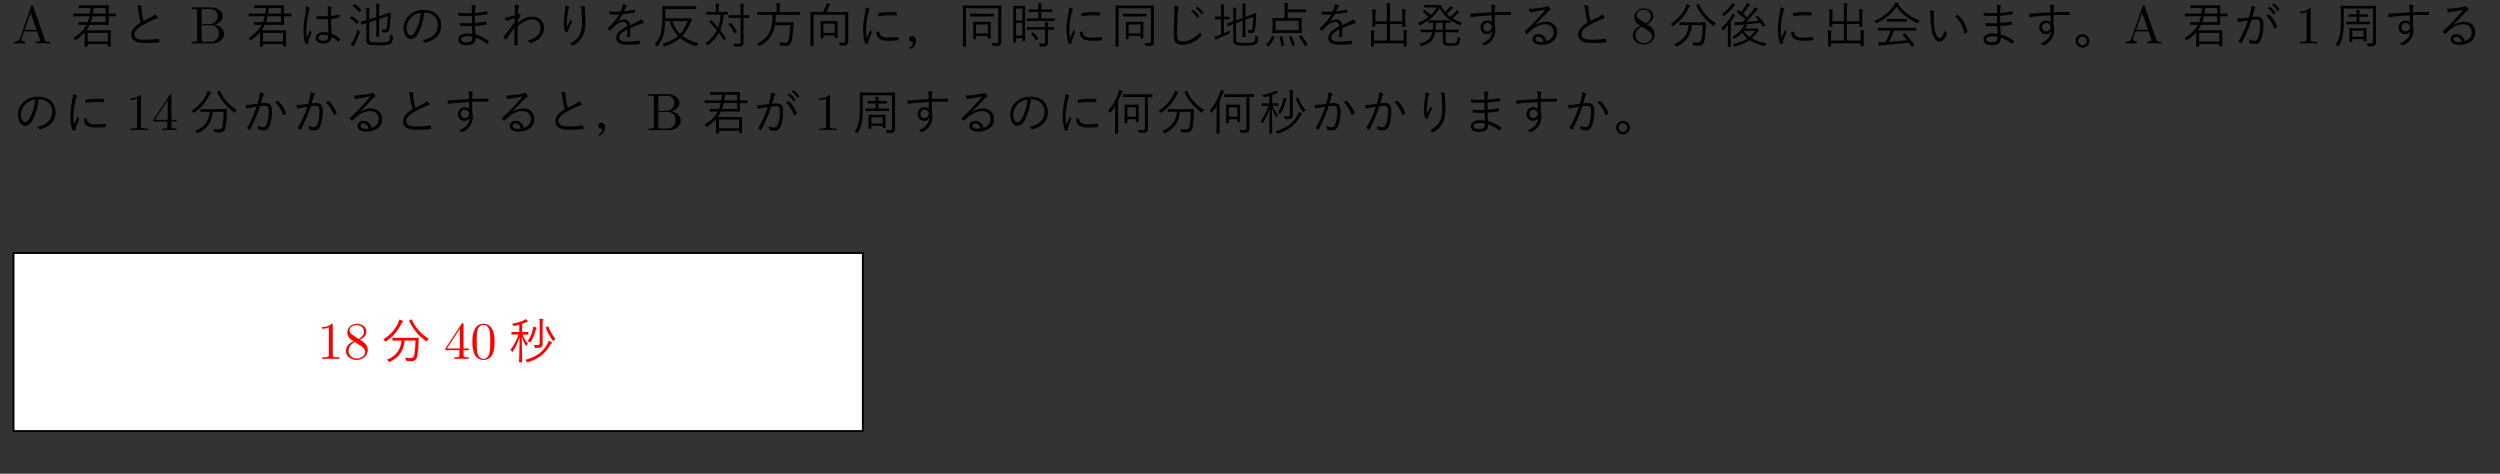<?xml version="1.0" encoding="UTF-8"?>
<svg xmlns="http://www.w3.org/2000/svg" xmlns:xlink="http://www.w3.org/1999/xlink" width="512.65pt" height="97.15pt" viewBox="0 0 512.65 97.15" version="1.2">
<rect x="0" y="0" width="512.65" height="97.15" fill="#333333" stroke="none"/>
<defs>
<g>
<symbol overflow="visible" id="glyph0-0">
<path style="stroke:none;" d=""/>
</symbol>
<symbol overflow="visible" id="glyph0-1">
<path style="stroke:none;" d="M 4.297 -7.531 C 4.25 -7.672 4.234 -7.734 4.062 -7.734 C 3.875 -7.734 3.844 -7.672 3.797 -7.531 L 1.562 -1.062 C 1.359 -0.516 0.938 -0.344 0.344 -0.328 L 0.344 0 C 0.594 -0.016 1.062 -0.031 1.453 -0.031 C 1.781 -0.031 2.344 -0.016 2.688 0 L 2.688 -0.328 C 2.156 -0.328 1.875 -0.609 1.875 -0.891 C 1.875 -0.922 1.891 -1.031 1.906 -1.047 L 2.406 -2.469 L 5.078 -2.469 L 5.641 -0.812 C 5.656 -0.766 5.672 -0.703 5.672 -0.656 C 5.672 -0.328 5.078 -0.328 4.781 -0.328 L 4.781 0 C 5.172 -0.031 5.922 -0.031 6.344 -0.031 C 6.797 -0.031 7.297 -0.016 7.75 0 L 7.75 -0.328 L 7.562 -0.328 C 6.906 -0.328 6.766 -0.406 6.641 -0.766 Z M 3.734 -6.312 L 4.953 -2.797 L 2.516 -2.797 Z M 3.734 -6.312 "/>
</symbol>
<symbol overflow="visible" id="glyph0-2">
<path style="stroke:none;" d="M 2.406 -3.953 L 2.406 -6.625 C 2.406 -6.969 2.422 -7.047 2.938 -7.047 L 4.266 -7.047 C 5.312 -7.047 5.703 -6.125 5.703 -5.562 C 5.703 -4.859 5.172 -3.953 3.969 -3.953 Z M 4.953 -3.859 C 6 -4.062 6.75 -4.75 6.75 -5.562 C 6.75 -6.5 5.75 -7.391 4.344 -7.391 L 0.391 -7.391 L 0.391 -7.047 L 0.656 -7.047 C 1.484 -7.047 1.5 -6.938 1.5 -6.547 L 1.5 -0.844 C 1.5 -0.453 1.484 -0.328 0.656 -0.328 L 0.391 -0.328 L 0.391 0 L 4.625 0 C 6.062 0 7.031 -0.969 7.031 -1.984 C 7.031 -2.922 6.156 -3.734 4.953 -3.859 Z M 4.281 -0.328 L 2.938 -0.328 C 2.422 -0.328 2.406 -0.406 2.406 -0.766 L 2.406 -3.719 L 4.438 -3.719 C 5.5 -3.719 5.953 -2.719 5.953 -1.984 C 5.953 -1.219 5.391 -0.328 4.281 -0.328 Z M 4.281 -0.328 "/>
</symbol>
<symbol overflow="visible" id="glyph0-3">
<path style="stroke:none;" d="M 1.766 -4.938 C 1.266 -5.266 1.219 -5.641 1.219 -5.812 C 1.219 -6.484 1.922 -6.938 2.688 -6.938 C 3.484 -6.938 4.172 -6.375 4.172 -5.594 C 4.172 -4.969 3.75 -4.453 3.109 -4.078 Z M 3.344 -3.922 C 4.125 -4.312 4.656 -4.875 4.656 -5.594 C 4.656 -6.578 3.688 -7.203 2.703 -7.203 C 1.625 -7.203 0.75 -6.406 0.75 -5.391 C 0.75 -5.203 0.766 -4.719 1.219 -4.203 C 1.344 -4.078 1.734 -3.812 2.016 -3.625 C 1.391 -3.312 0.453 -2.703 0.453 -1.625 C 0.453 -0.484 1.562 0.234 2.688 0.234 C 3.922 0.234 4.938 -0.656 4.938 -1.812 C 4.938 -2.203 4.828 -2.688 4.406 -3.141 C 4.203 -3.375 4.031 -3.484 3.344 -3.922 Z M 2.266 -3.453 L 3.594 -2.609 C 3.891 -2.406 4.406 -2.094 4.406 -1.422 C 4.406 -0.625 3.594 -0.062 2.703 -0.062 C 1.766 -0.062 1 -0.734 1 -1.625 C 1 -2.266 1.344 -2.953 2.266 -3.453 Z M 2.266 -3.453 "/>
</symbol>
<symbol overflow="visible" id="glyph0-4">
<path style="stroke:none;" d="M 3.172 -6.922 C 3.172 -7.172 3.172 -7.203 2.938 -7.203 C 2.266 -6.516 1.312 -6.516 0.969 -6.516 L 0.969 -6.172 C 1.172 -6.172 1.812 -6.172 2.375 -6.453 L 2.375 -0.859 C 2.375 -0.469 2.344 -0.328 1.375 -0.328 L 1.031 -0.328 L 1.031 0 C 1.406 -0.031 2.344 -0.031 2.781 -0.031 C 3.219 -0.031 4.156 -0.031 4.531 0 L 4.531 -0.328 L 4.188 -0.328 C 3.219 -0.328 3.172 -0.453 3.172 -0.859 Z M 3.172 -6.922 "/>
</symbol>
<symbol overflow="visible" id="glyph0-5">
<path style="stroke:none;" d="M 3.172 -1.781 L 3.172 -0.844 C 3.172 -0.453 3.156 -0.328 2.359 -0.328 L 2.125 -0.328 L 2.125 0 C 2.578 -0.031 3.141 -0.031 3.594 -0.031 C 4.047 -0.031 4.609 -0.031 5.062 0 L 5.062 -0.328 L 4.828 -0.328 C 4.031 -0.328 4.016 -0.453 4.016 -0.844 L 4.016 -1.781 L 5.094 -1.781 L 5.094 -2.125 L 4.016 -2.125 L 4.016 -7.031 C 4.016 -7.25 4.016 -7.312 3.844 -7.312 C 3.734 -7.312 3.703 -7.312 3.625 -7.188 L 0.297 -2.125 L 0.297 -1.781 Z M 3.25 -2.125 L 0.609 -2.125 L 3.25 -6.156 Z M 3.25 -2.125 "/>
</symbol>
<symbol overflow="visible" id="glyph0-6">
<path style="stroke:none;" d="M 4.969 -3.453 C 4.969 -4.328 4.922 -5.188 4.547 -5.984 C 4.047 -7.031 3.156 -7.203 2.703 -7.203 C 2.047 -7.203 1.266 -6.922 0.828 -5.922 C 0.469 -5.172 0.422 -4.328 0.422 -3.453 C 0.422 -2.656 0.469 -1.672 0.906 -0.859 C 1.375 0.016 2.156 0.234 2.688 0.234 C 3.281 0.234 4.094 0.016 4.578 -1.016 C 4.922 -1.766 4.969 -2.609 4.969 -3.453 Z M 2.688 0 C 2.266 0 1.625 -0.266 1.438 -1.312 C 1.312 -1.953 1.312 -2.953 1.312 -3.594 C 1.312 -4.281 1.312 -5 1.406 -5.578 C 1.609 -6.859 2.422 -6.969 2.688 -6.969 C 3.047 -6.969 3.766 -6.766 3.969 -5.703 C 4.078 -5.094 4.078 -4.266 4.078 -3.594 C 4.078 -2.781 4.078 -2.047 3.953 -1.359 C 3.797 -0.328 3.172 0 2.688 0 Z M 2.688 0 "/>
</symbol>
<symbol overflow="visible" id="glyph1-0">
<path style="stroke:none;" d="M 1 -8.594 L 9 -8.594 L 9 1 L 1 1 Z M 8.156 -8.078 L 1.859 -8.078 L 5.016 -4.203 Z M 8.484 0.078 L 8.484 -7.656 L 5.344 -3.797 Z M 1.875 0.484 L 8.141 0.484 L 5.016 -3.375 Z M 1.516 0.094 L 4.672 -3.797 L 1.516 -7.688 Z M 1.516 0.094 "/>
</symbol>
<symbol overflow="visible" id="glyph1-1">
<path style="stroke:none;" d="M 9.406 -5.609 C 9.406 -5.555 9.379 -5.531 9.328 -5.531 L 8.016 -5.562 L 7.906 -5.562 L 7.906 -4.938 L 7.922 -3.875 C 7.922 -3.82 7.895 -3.797 7.844 -3.797 L 6.344 -3.812 L 3.984 -3.812 C 3.785 -3.395 3.559 -3.02 3.312 -2.688 C 3.445 -2.688 3.812 -2.688 4.406 -2.688 L 6.922 -2.688 L 8.281 -2.703 C 8.32 -2.703 8.344 -2.676 8.344 -2.625 L 8.328 -1.781 L 8.328 -1.016 L 8.344 0.547 C 8.344 0.598 8.32 0.625 8.281 0.625 L 7.812 0.625 C 7.758 0.625 7.734 0.598 7.734 0.547 L 7.734 0.141 L 3.594 0.141 L 3.594 0.594 C 3.594 0.645 3.566 0.672 3.516 0.672 L 3.047 0.672 C 2.992 0.672 2.969 0.645 2.969 0.594 L 2.984 -0.984 L 2.984 -1.656 C 2.984 -1.977 2.984 -2.188 2.984 -2.281 C 2.523 -1.75 1.93 -1.223 1.203 -0.703 C 1.109 -0.648 1.055 -0.625 1.047 -0.625 C 1.023 -0.625 0.98 -0.672 0.922 -0.766 C 0.836 -0.898 0.738 -1.008 0.625 -1.094 C 1.895 -1.883 2.801 -2.789 3.344 -3.812 L 3.172 -3.812 L 1.797 -3.797 C 1.742 -3.797 1.719 -3.82 1.719 -3.875 L 1.719 -4.297 C 1.719 -4.348 1.742 -4.375 1.797 -4.375 L 3.172 -4.344 L 3.594 -4.344 C 3.746 -4.738 3.875 -5.145 3.969 -5.562 L 2.062 -5.562 L 0.75 -5.531 C 0.695 -5.531 0.672 -5.555 0.672 -5.609 L 0.672 -6.047 C 0.672 -6.098 0.695 -6.125 0.75 -6.125 L 2.062 -6.109 L 4.062 -6.109 C 4.121 -6.43 4.172 -6.812 4.203 -7.25 L 3.25 -7.25 L 1.859 -7.234 C 1.805 -7.234 1.781 -7.258 1.781 -7.312 L 1.781 -7.734 C 1.781 -7.785 1.805 -7.812 1.859 -7.812 L 3.25 -7.797 L 6.344 -7.797 L 7.844 -7.812 C 7.895 -7.812 7.922 -7.785 7.922 -7.734 L 7.906 -6.656 L 7.906 -6.109 L 8.016 -6.109 L 9.328 -6.125 C 9.379 -6.125 9.406 -6.098 9.406 -6.047 Z M 7.734 -0.391 L 7.734 -2.156 L 3.594 -2.156 L 3.594 -0.391 Z M 7.297 -4.344 L 7.297 -5.562 L 4.562 -5.562 C 4.469 -5.125 4.348 -4.715 4.203 -4.344 Z M 7.297 -6.109 L 7.297 -7.25 L 4.812 -7.25 C 4.77 -6.852 4.715 -6.473 4.656 -6.109 Z M 7.297 -6.109 "/>
</symbol>
<symbol overflow="visible" id="glyph1-2">
<path style="stroke:none;" d="M 3.297 -7.828 C 3.637 -7.816 3.91 -7.785 4.109 -7.734 C 4.191 -7.711 4.234 -7.668 4.234 -7.609 C 4.234 -7.578 4.227 -7.527 4.219 -7.469 C 4.195 -7.395 4.188 -7.324 4.188 -7.266 C 4.195 -7.055 4.219 -6.84 4.25 -6.625 C 4.34 -5.844 4.473 -5.164 4.641 -4.594 C 5.574 -5.059 6.172 -5.363 6.422 -5.5 C 6.68 -5.645 6.875 -5.801 7 -5.969 C 7.215 -5.75 7.391 -5.559 7.516 -5.406 C 7.535 -5.352 7.547 -5.305 7.547 -5.266 C 7.547 -5.18 7.492 -5.133 7.391 -5.125 C 7.191 -5.094 6.898 -4.98 6.516 -4.797 C 5.516 -4.336 4.754 -3.957 4.234 -3.656 C 3.68 -3.332 3.293 -3.023 3.078 -2.734 C 2.867 -2.461 2.766 -2.164 2.766 -1.844 C 2.766 -1.395 2.992 -1.086 3.453 -0.922 C 3.805 -0.805 4.359 -0.75 5.109 -0.75 C 5.941 -0.758 6.801 -0.828 7.688 -0.953 C 7.695 -0.961 7.707 -0.969 7.719 -0.969 C 7.77 -0.969 7.801 -0.934 7.812 -0.875 C 7.84 -0.719 7.863 -0.539 7.875 -0.344 C 7.875 -0.332 7.875 -0.328 7.875 -0.328 C 7.875 -0.254 7.824 -0.211 7.734 -0.203 C 6.891 -0.109 6.004 -0.062 5.078 -0.062 C 4.066 -0.062 3.32 -0.203 2.844 -0.484 C 2.344 -0.762 2.094 -1.211 2.094 -1.828 C 2.094 -2.316 2.285 -2.773 2.672 -3.203 C 2.973 -3.555 3.43 -3.922 4.047 -4.297 C 3.805 -5.098 3.629 -5.945 3.516 -6.844 C 3.461 -7.277 3.387 -7.609 3.297 -7.828 Z M 3.297 -7.828 "/>
</symbol>
<symbol overflow="visible" id="glyph1-3">
<path style="stroke:none;" d="M 6.578 -2.203 C 6.535 -3.168 6.516 -4.098 6.516 -4.984 C 6.035 -4.953 5.613 -4.938 5.25 -4.938 C 4.914 -4.938 4.59 -4.945 4.281 -4.969 C 4.219 -4.969 4.18 -5 4.172 -5.062 C 4.141 -5.246 4.125 -5.426 4.125 -5.594 C 4.508 -5.562 4.898 -5.547 5.297 -5.547 C 5.699 -5.547 6.098 -5.562 6.484 -5.594 L 6.5 -6.734 C 6.5 -7.043 6.465 -7.344 6.406 -7.625 C 6.715 -7.594 6.973 -7.543 7.172 -7.484 C 7.242 -7.453 7.281 -7.414 7.281 -7.375 C 7.281 -7.332 7.262 -7.285 7.234 -7.234 C 7.191 -7.16 7.164 -6.996 7.156 -6.75 C 7.145 -6.52 7.141 -6.148 7.141 -5.641 C 7.648 -5.691 8.176 -5.766 8.719 -5.859 C 8.738 -5.867 8.754 -5.875 8.766 -5.875 C 8.793 -5.875 8.812 -5.848 8.812 -5.797 C 8.84 -5.648 8.859 -5.52 8.859 -5.406 C 8.859 -5.332 8.836 -5.289 8.797 -5.281 C 8.391 -5.188 7.836 -5.105 7.141 -5.047 C 7.148 -3.941 7.18 -2.93 7.234 -2.016 C 7.898 -1.742 8.484 -1.398 8.984 -0.984 C 9.012 -0.961 9.031 -0.941 9.031 -0.922 C 9.031 -0.91 9.023 -0.887 9.016 -0.859 C 8.941 -0.691 8.848 -0.543 8.734 -0.422 C 8.723 -0.391 8.699 -0.375 8.672 -0.375 C 8.66 -0.375 8.645 -0.383 8.625 -0.406 C 8.164 -0.789 7.695 -1.098 7.219 -1.328 C 7.176 -0.43 6.617 0.016 5.547 0.016 C 5.035 0.016 4.637 -0.094 4.359 -0.312 C 4.109 -0.508 3.984 -0.781 3.984 -1.125 C 3.984 -1.508 4.156 -1.812 4.5 -2.031 C 4.777 -2.215 5.125 -2.312 5.531 -2.312 C 5.895 -2.312 6.242 -2.273 6.578 -2.203 Z M 6.578 -1.594 C 6.18 -1.707 5.816 -1.766 5.484 -1.766 C 5.18 -1.766 4.945 -1.699 4.781 -1.578 C 4.633 -1.461 4.562 -1.309 4.562 -1.125 C 4.562 -0.926 4.656 -0.777 4.844 -0.688 C 5.02 -0.594 5.242 -0.547 5.516 -0.547 C 6.223 -0.547 6.578 -0.832 6.578 -1.406 Z M 1.969 -7.578 C 2.258 -7.516 2.5 -7.426 2.688 -7.312 C 2.746 -7.27 2.781 -7.223 2.781 -7.172 C 2.781 -7.141 2.762 -7.098 2.734 -7.047 C 2.68 -6.953 2.629 -6.785 2.578 -6.547 C 2.254 -5.016 2.094 -3.785 2.094 -2.859 C 2.094 -2.078 2.117 -1.496 2.172 -1.125 C 2.262 -1.363 2.5 -1.91 2.875 -2.766 C 2.914 -2.629 2.988 -2.488 3.094 -2.344 C 3.121 -2.301 3.141 -2.262 3.141 -2.234 C 3.141 -2.211 3.129 -2.176 3.109 -2.125 C 2.742 -1.312 2.543 -0.785 2.516 -0.547 C 2.492 -0.422 2.484 -0.32 2.484 -0.25 C 2.484 -0.195 2.488 -0.148 2.5 -0.109 C 2.5 -0.086 2.5 -0.066 2.5 -0.047 C 2.5 -0.016 2.48 0.008 2.453 0.031 C 2.328 0.082 2.176 0.125 2 0.156 C 1.977 0.164 1.961 0.172 1.953 0.172 C 1.922 0.172 1.895 0.137 1.875 0.078 C 1.613 -0.566 1.484 -1.539 1.484 -2.844 C 1.484 -3.652 1.629 -4.906 1.922 -6.594 C 1.961 -6.863 1.984 -7.109 1.984 -7.328 C 1.984 -7.418 1.977 -7.504 1.969 -7.578 Z M 1.969 -7.578 "/>
</symbol>
<symbol overflow="visible" id="glyph1-4">
<path style="stroke:none;" d="M 9.406 -1.406 C 9.363 -0.688 9.223 -0.211 8.984 0.016 C 8.723 0.254 7.961 0.375 6.703 0.375 C 5.828 0.375 5.223 0.355 4.891 0.328 C 4.629 0.297 4.445 0.246 4.344 0.188 C 4.07 0.031 3.938 -0.254 3.938 -0.672 L 3.938 -4.156 C 3.664 -4.07 3.414 -3.992 3.188 -3.922 C 3.039 -3.867 2.961 -3.844 2.953 -3.844 C 2.941 -3.832 2.926 -3.828 2.906 -3.828 C 2.883 -3.828 2.867 -3.852 2.859 -3.906 L 2.797 -4.359 C 2.785 -4.379 2.781 -4.391 2.781 -4.391 C 2.781 -4.418 2.805 -4.441 2.859 -4.453 C 3.066 -4.492 3.426 -4.594 3.938 -4.75 L 3.938 -6.062 C 3.938 -6.602 3.91 -7.008 3.859 -7.281 C 4.074 -7.27 4.289 -7.246 4.5 -7.219 C 4.582 -7.207 4.625 -7.176 4.625 -7.125 C 4.625 -7.094 4.605 -7.035 4.578 -6.953 C 4.547 -6.879 4.531 -6.598 4.531 -6.109 L 4.531 -4.938 L 5.984 -5.406 L 5.984 -6.734 C 5.984 -7.461 5.957 -7.938 5.906 -8.156 C 6.207 -8.133 6.426 -8.113 6.562 -8.094 C 6.645 -8.082 6.688 -8.055 6.688 -8.016 C 6.688 -7.992 6.676 -7.965 6.656 -7.938 C 6.645 -7.883 6.633 -7.852 6.625 -7.844 C 6.582 -7.695 6.562 -7.34 6.562 -6.781 L 6.562 -5.578 L 7.547 -5.891 C 7.91 -6.004 8.25 -6.117 8.562 -6.234 C 8.738 -6.293 8.832 -6.328 8.844 -6.328 C 8.844 -6.328 8.848 -6.328 8.859 -6.328 C 8.898 -6.328 8.922 -6.305 8.922 -6.266 L 8.891 -5.406 C 8.848 -4.039 8.758 -3.148 8.625 -2.734 C 8.52 -2.41 8.262 -2.25 7.859 -2.25 C 7.648 -2.25 7.488 -2.254 7.375 -2.266 C 7.301 -2.273 7.258 -2.289 7.25 -2.312 C 7.238 -2.332 7.223 -2.391 7.203 -2.484 C 7.172 -2.617 7.117 -2.754 7.047 -2.891 C 7.273 -2.848 7.477 -2.828 7.656 -2.828 C 7.809 -2.828 7.922 -2.848 7.984 -2.891 C 8.035 -2.918 8.082 -2.988 8.125 -3.094 C 8.215 -3.426 8.285 -4.254 8.328 -5.578 L 6.562 -5 L 6.562 -2.984 L 6.578 -1.453 C 6.578 -1.398 6.551 -1.375 6.5 -1.375 L 6.031 -1.375 C 5.977 -1.375 5.953 -1.398 5.953 -1.453 L 5.984 -2.984 L 5.984 -4.812 L 4.531 -4.344 L 4.531 -0.844 C 4.531 -0.57 4.594 -0.402 4.719 -0.344 C 4.852 -0.25 5.508 -0.203 6.688 -0.203 C 7.77 -0.203 8.395 -0.297 8.562 -0.484 C 8.727 -0.668 8.82 -1.125 8.844 -1.844 C 8.945 -1.75 9.082 -1.676 9.25 -1.625 C 9.352 -1.594 9.406 -1.543 9.406 -1.484 C 9.406 -1.473 9.406 -1.445 9.406 -1.406 Z M 2.594 -2.203 C 2.289 -1.391 1.961 -0.629 1.609 0.078 C 1.504 0.254 1.434 0.398 1.406 0.516 C 1.395 0.586 1.363 0.625 1.312 0.625 C 1.27 0.625 1.223 0.602 1.172 0.562 C 1.023 0.469 0.867 0.352 0.703 0.219 C 0.867 0.039 1.039 -0.203 1.219 -0.516 C 1.582 -1.242 1.898 -2.008 2.172 -2.812 C 2.254 -2.719 2.359 -2.617 2.484 -2.516 C 2.574 -2.43 2.625 -2.371 2.625 -2.344 C 2.625 -2.32 2.613 -2.273 2.594 -2.203 Z M 2.891 -6.922 C 2.91 -6.91 2.922 -6.895 2.922 -6.875 C 2.922 -6.852 2.902 -6.816 2.875 -6.766 L 2.656 -6.5 C 2.613 -6.445 2.574 -6.422 2.547 -6.422 C 2.535 -6.422 2.512 -6.43 2.484 -6.453 C 2.055 -6.93 1.621 -7.32 1.188 -7.625 C 1.156 -7.633 1.141 -7.648 1.141 -7.672 C 1.141 -7.691 1.164 -7.727 1.219 -7.781 L 1.406 -8 C 1.445 -8.051 1.484 -8.078 1.516 -8.078 C 1.523 -8.078 1.547 -8.066 1.578 -8.047 C 2.055 -7.734 2.492 -7.355 2.891 -6.922 Z M 2.359 -4.5 C 2.387 -4.469 2.406 -4.445 2.406 -4.438 C 2.406 -4.426 2.383 -4.387 2.344 -4.328 L 2.141 -4.078 C 2.086 -4.004 2.051 -3.969 2.031 -3.969 C 2.02 -3.969 2.004 -3.984 1.984 -4.016 C 1.555 -4.449 1.102 -4.82 0.625 -5.125 C 0.602 -5.145 0.594 -5.16 0.594 -5.172 C 0.594 -5.191 0.609 -5.223 0.641 -5.266 L 0.844 -5.484 C 0.883 -5.543 0.922 -5.578 0.953 -5.578 C 0.961 -5.578 0.977 -5.57 1 -5.562 C 1.457 -5.289 1.91 -4.934 2.359 -4.5 Z M 2.359 -4.5 "/>
</symbol>
<symbol overflow="visible" id="glyph1-5">
<path style="stroke:none;" d="M 5.375 -6.312 C 5.281 -5.414 5.102 -4.551 4.844 -3.719 C 4.613 -3.008 4.352 -2.414 4.062 -1.938 C 3.656 -1.25 3.164 -0.906 2.594 -0.906 C 2.164 -0.906 1.809 -1.129 1.531 -1.578 C 1.258 -1.992 1.125 -2.523 1.125 -3.172 C 1.125 -3.668 1.238 -4.164 1.469 -4.656 C 1.676 -5.082 1.953 -5.453 2.297 -5.766 C 3.086 -6.504 4.082 -6.875 5.281 -6.875 C 6.465 -6.875 7.383 -6.539 8.031 -5.875 C 8.582 -5.301 8.859 -4.559 8.859 -3.656 C 8.859 -2.758 8.559 -2.004 7.969 -1.391 C 7.426 -0.828 6.66 -0.418 5.672 -0.172 C 5.641 -0.16 5.613 -0.156 5.594 -0.156 C 5.52 -0.156 5.461 -0.195 5.422 -0.281 C 5.328 -0.426 5.195 -0.551 5.031 -0.656 C 6.102 -0.863 6.906 -1.258 7.438 -1.844 C 7.914 -2.363 8.156 -3.008 8.156 -3.781 C 8.156 -4.559 7.867 -5.195 7.297 -5.688 C 6.816 -6.102 6.238 -6.312 5.562 -6.312 Z M 4.672 -6.266 C 3.891 -6.172 3.242 -5.867 2.734 -5.359 C 2.086 -4.723 1.766 -3.996 1.766 -3.188 C 1.766 -2.656 1.867 -2.242 2.078 -1.953 C 2.223 -1.734 2.391 -1.625 2.578 -1.625 C 2.918 -1.625 3.227 -1.867 3.5 -2.359 C 3.801 -2.879 4.062 -3.504 4.281 -4.234 C 4.488 -4.941 4.617 -5.617 4.672 -6.266 Z M 4.672 -6.266 "/>
</symbol>
<symbol overflow="visible" id="glyph1-6">
<path style="stroke:none;" d="M 4.812 -1.953 C 4.781 -2.566 4.758 -3.098 4.75 -3.547 C 4.414 -3.535 4.09 -3.531 3.781 -3.531 C 3.289 -3.531 2.848 -3.547 2.453 -3.578 C 2.391 -3.578 2.352 -3.617 2.344 -3.703 C 2.32 -3.824 2.312 -3.992 2.312 -4.203 C 2.801 -4.148 3.344 -4.125 3.938 -4.125 C 4.215 -4.125 4.484 -4.129 4.734 -4.141 L 4.719 -5.625 C 4.344 -5.613 3.992 -5.609 3.672 -5.609 C 3.098 -5.609 2.566 -5.629 2.078 -5.672 C 2.023 -5.68 1.992 -5.719 1.984 -5.781 C 1.953 -5.977 1.938 -6.148 1.938 -6.297 C 2.477 -6.234 3.082 -6.203 3.75 -6.203 C 4.051 -6.203 4.375 -6.207 4.719 -6.219 L 4.703 -7.281 C 4.703 -7.551 4.676 -7.77 4.625 -7.938 C 4.977 -7.906 5.238 -7.863 5.406 -7.812 C 5.477 -7.781 5.516 -7.727 5.516 -7.656 C 5.516 -7.633 5.508 -7.605 5.5 -7.578 C 5.426 -7.473 5.383 -7.32 5.375 -7.125 C 5.375 -7.039 5.363 -6.742 5.344 -6.234 C 6.082 -6.293 6.895 -6.41 7.781 -6.578 C 7.809 -6.578 7.832 -6.578 7.844 -6.578 C 7.871 -6.578 7.895 -6.551 7.906 -6.5 C 7.926 -6.344 7.938 -6.195 7.938 -6.062 C 7.938 -6 7.91 -5.969 7.859 -5.969 C 7.023 -5.82 6.184 -5.723 5.344 -5.672 C 5.344 -4.992 5.348 -4.496 5.359 -4.188 C 6.074 -4.238 6.812 -4.336 7.562 -4.484 C 7.582 -4.484 7.602 -4.484 7.625 -4.484 C 7.652 -4.484 7.676 -4.461 7.688 -4.422 L 7.688 -3.953 C 7.688 -3.891 7.652 -3.852 7.594 -3.844 C 6.863 -3.707 6.121 -3.617 5.375 -3.578 C 5.375 -3.117 5.398 -2.539 5.453 -1.844 C 6.449 -1.562 7.344 -1.129 8.125 -0.547 C 8.152 -0.523 8.172 -0.492 8.172 -0.453 C 8.172 -0.43 8.164 -0.402 8.156 -0.375 C 8.113 -0.219 8.027 -0.074 7.906 0.047 C 7.875 0.086 7.848 0.109 7.828 0.109 C 7.805 0.109 7.785 0.098 7.766 0.078 C 7.004 -0.512 6.242 -0.938 5.484 -1.188 C 5.484 -0.602 5.316 -0.184 4.984 0.062 C 4.691 0.27 4.258 0.375 3.688 0.375 C 3.07 0.375 2.613 0.254 2.312 0.016 C 2.051 -0.191 1.922 -0.473 1.922 -0.828 C 1.922 -1.191 2.102 -1.488 2.469 -1.719 C 2.801 -1.934 3.234 -2.047 3.766 -2.047 C 4.148 -2.047 4.5 -2.012 4.812 -1.953 Z M 4.812 -1.359 C 4.438 -1.441 4.086 -1.484 3.766 -1.484 C 3.328 -1.484 2.996 -1.414 2.781 -1.281 C 2.594 -1.176 2.5 -1.035 2.5 -0.859 C 2.5 -0.441 2.875 -0.234 3.625 -0.234 C 4.121 -0.234 4.461 -0.336 4.641 -0.547 C 4.762 -0.699 4.828 -0.922 4.828 -1.203 C 4.828 -1.254 4.82 -1.305 4.812 -1.359 Z M 4.812 -1.359 "/>
</symbol>
<symbol overflow="visible" id="glyph1-7">
<path style="stroke:none;" d="M 3.031 -7.984 C 3.434 -7.941 3.703 -7.898 3.828 -7.859 C 3.898 -7.836 3.938 -7.793 3.938 -7.734 C 3.938 -7.691 3.926 -7.648 3.906 -7.609 C 3.875 -7.547 3.84 -7.414 3.812 -7.219 C 3.801 -7.082 3.789 -6.855 3.781 -6.547 C 3.758 -6.305 3.742 -6.102 3.734 -5.938 C 3.824 -5.977 3.879 -6.004 3.891 -6.016 C 3.918 -6.035 3.945 -6.047 3.969 -6.047 C 4.008 -6.047 4.07 -6.004 4.156 -5.922 C 4.238 -5.836 4.281 -5.762 4.281 -5.703 C 4.281 -5.66 4.238 -5.586 4.156 -5.484 C 3.977 -5.266 3.816 -5.023 3.672 -4.766 C 3.66 -4.617 3.656 -4.43 3.656 -4.203 C 4.652 -5.055 5.672 -5.484 6.703 -5.484 C 7.48 -5.484 8.094 -5.227 8.531 -4.719 C 8.895 -4.289 9.078 -3.758 9.078 -3.125 C 9.078 -2.426 8.832 -1.801 8.344 -1.25 C 7.875 -0.727 7.238 -0.348 6.438 -0.109 C 6.395 -0.098 6.352 -0.094 6.312 -0.094 C 6.25 -0.094 6.191 -0.125 6.141 -0.188 C 6.004 -0.332 5.84 -0.453 5.656 -0.547 C 6.539 -0.762 7.238 -1.133 7.75 -1.656 C 8.152 -2.09 8.359 -2.598 8.359 -3.172 C 8.359 -3.73 8.184 -4.176 7.844 -4.5 C 7.551 -4.777 7.164 -4.922 6.688 -4.922 C 5.688 -4.922 4.676 -4.457 3.656 -3.531 C 3.656 -3.289 3.656 -3.055 3.656 -2.828 C 3.656 -2.203 3.664 -1.16 3.688 0.297 C 3.688 0.336 3.66 0.363 3.609 0.375 C 3.484 0.395 3.305 0.406 3.078 0.406 C 3.023 0.406 3 0.371 3 0.312 C 3.008 -0.707 3.02 -1.914 3.031 -3.312 C 2.812 -3 2.508 -2.559 2.125 -2 C 1.77 -1.488 1.508 -1.117 1.344 -0.891 C 1.301 -0.848 1.262 -0.828 1.234 -0.828 C 1.211 -0.828 1.191 -0.832 1.172 -0.844 C 0.973 -1.027 0.848 -1.156 0.797 -1.219 C 0.773 -1.227 0.766 -1.25 0.766 -1.281 C 0.766 -1.301 0.781 -1.332 0.812 -1.375 C 1.477 -2.176 2.219 -3.148 3.031 -4.297 C 3.039 -4.336 3.051 -4.504 3.062 -4.797 C 3.07 -4.961 3.078 -5.086 3.078 -5.172 C 2.691 -5.066 2.289 -4.941 1.875 -4.797 C 1.801 -4.766 1.711 -4.715 1.609 -4.656 C 1.535 -4.613 1.48 -4.586 1.453 -4.578 C 1.41 -4.578 1.355 -4.625 1.297 -4.719 C 1.18 -4.895 1.086 -5.078 1.016 -5.266 C 1.262 -5.285 1.484 -5.316 1.672 -5.359 C 1.68 -5.367 1.91 -5.438 2.359 -5.562 C 2.617 -5.633 2.859 -5.695 3.078 -5.75 C 3.086 -5.902 3.094 -6.125 3.094 -6.406 C 3.102 -6.707 3.113 -6.941 3.125 -7.109 C 3.125 -7.492 3.09 -7.785 3.031 -7.984 Z M 3.031 -7.984 "/>
</symbol>
<symbol overflow="visible" id="glyph1-8">
<path style="stroke:none;" d="M 3.031 -7.781 C 3.309 -7.727 3.547 -7.648 3.734 -7.547 C 3.816 -7.492 3.859 -7.445 3.859 -7.406 C 3.859 -7.352 3.848 -7.305 3.828 -7.266 C 3.734 -7.141 3.668 -7.008 3.641 -6.875 C 3.461 -6.02 3.363 -5.254 3.344 -4.578 C 3.332 -4.441 3.328 -4.32 3.328 -4.219 C 3.328 -3.906 3.344 -3.648 3.375 -3.453 C 3.457 -3.617 3.586 -3.867 3.766 -4.203 C 3.941 -4.555 4.062 -4.785 4.125 -4.891 C 4.164 -4.734 4.234 -4.598 4.328 -4.484 C 4.348 -4.43 4.359 -4.387 4.359 -4.359 C 4.359 -4.316 4.34 -4.262 4.312 -4.203 C 4.051 -3.742 3.836 -3.305 3.672 -2.891 C 3.629 -2.766 3.609 -2.652 3.609 -2.562 C 3.609 -2.551 3.609 -2.539 3.609 -2.531 C 3.609 -2.477 3.586 -2.441 3.547 -2.422 C 3.453 -2.41 3.289 -2.387 3.062 -2.359 C 3.02 -2.359 2.98 -2.395 2.953 -2.469 C 2.785 -2.914 2.703 -3.535 2.703 -4.328 C 2.703 -4.855 2.781 -5.645 2.938 -6.688 C 2.996 -7.121 3.031 -7.438 3.031 -7.625 C 3.031 -7.676 3.031 -7.727 3.031 -7.781 Z M 6.156 -7.734 C 6.496 -7.711 6.742 -7.68 6.891 -7.641 C 6.992 -7.629 7.047 -7.582 7.047 -7.5 C 7.047 -7.488 7.047 -7.473 7.047 -7.453 C 7.023 -7.391 7.016 -7.293 7.016 -7.172 C 7.016 -7.109 7.016 -7.043 7.016 -6.984 C 7.098 -5.867 7.141 -4.98 7.141 -4.328 C 7.141 -2.879 6.863 -1.785 6.312 -1.047 C 5.895 -0.461 5.348 0.02 4.672 0.406 C 4.617 0.426 4.574 0.438 4.547 0.438 C 4.504 0.438 4.457 0.414 4.406 0.375 C 4.25 0.238 4.082 0.148 3.906 0.109 C 4.695 -0.316 5.273 -0.773 5.641 -1.266 C 5.941 -1.668 6.156 -2.125 6.281 -2.625 C 6.395 -3.082 6.453 -3.641 6.453 -4.297 C 6.453 -5.055 6.418 -5.852 6.359 -6.688 C 6.328 -7.07 6.258 -7.422 6.156 -7.734 Z M 6.156 -7.734 "/>
</symbol>
<symbol overflow="visible" id="glyph1-9">
<path style="stroke:none;" d="M 4.375 -8.062 C 4.664 -8.008 4.914 -7.934 5.125 -7.844 C 5.176 -7.812 5.203 -7.773 5.203 -7.734 C 5.203 -7.691 5.18 -7.652 5.141 -7.625 C 5.078 -7.562 5.012 -7.465 4.953 -7.344 C 4.879 -7.176 4.77 -6.918 4.625 -6.578 C 5.352 -6.648 6.055 -6.766 6.734 -6.922 C 6.762 -6.922 6.785 -6.922 6.797 -6.922 C 6.816 -6.922 6.832 -6.902 6.844 -6.875 C 6.883 -6.602 6.906 -6.457 6.906 -6.438 C 6.906 -6.363 6.863 -6.32 6.781 -6.312 C 6.039 -6.176 5.227 -6.066 4.344 -5.984 C 4.008 -5.379 3.668 -4.883 3.328 -4.5 L 3.328 -4.469 C 3.73 -4.758 4.148 -4.906 4.578 -4.906 C 5.336 -4.906 5.758 -4.512 5.844 -3.734 C 6.457 -4.004 6.973 -4.242 7.391 -4.453 C 7.711 -4.605 7.969 -4.781 8.156 -4.969 C 8.395 -4.758 8.555 -4.559 8.641 -4.375 C 8.668 -4.332 8.688 -4.293 8.688 -4.266 C 8.688 -4.203 8.637 -4.164 8.547 -4.156 C 8.391 -4.125 8.207 -4.066 8 -3.984 C 7.758 -3.891 7.379 -3.738 6.859 -3.531 C 6.453 -3.363 6.121 -3.227 5.875 -3.125 L 5.875 -1.453 C 5.875 -1.379 5.836 -1.336 5.766 -1.328 C 5.641 -1.305 5.496 -1.297 5.344 -1.297 C 5.281 -1.297 5.25 -1.332 5.25 -1.406 C 5.25 -2.027 5.254 -2.516 5.266 -2.859 C 4.172 -2.305 3.625 -1.746 3.625 -1.188 C 3.625 -0.883 3.781 -0.664 4.094 -0.531 C 4.363 -0.414 4.773 -0.359 5.328 -0.359 C 5.941 -0.359 6.734 -0.426 7.703 -0.562 C 7.723 -0.562 7.734 -0.562 7.734 -0.562 C 7.773 -0.562 7.805 -0.535 7.828 -0.484 C 7.855 -0.285 7.875 -0.121 7.875 0 C 7.875 0.082 7.848 0.129 7.797 0.141 C 7.066 0.23 6.242 0.281 5.328 0.281 C 3.785 0.281 3.016 -0.195 3.016 -1.156 C 3.016 -1.613 3.203 -2.031 3.578 -2.406 C 3.918 -2.746 4.473 -3.109 5.234 -3.484 C 5.223 -3.848 5.145 -4.102 5 -4.25 C 4.863 -4.363 4.66 -4.422 4.391 -4.422 C 3.91 -4.41 3.363 -4.137 2.75 -3.609 C 2.551 -3.422 2.23 -3.098 1.797 -2.641 C 1.766 -2.598 1.738 -2.578 1.719 -2.578 C 1.695 -2.578 1.676 -2.594 1.656 -2.625 C 1.52 -2.738 1.398 -2.867 1.297 -3.016 C 1.285 -3.043 1.281 -3.066 1.281 -3.078 C 1.281 -3.098 1.289 -3.125 1.312 -3.156 C 2.289 -3.996 3.066 -4.922 3.641 -5.922 C 3.297 -5.91 2.93 -5.906 2.547 -5.906 C 2.305 -5.906 2.051 -5.906 1.781 -5.906 C 1.719 -5.906 1.68 -5.941 1.672 -6.016 C 1.641 -6.191 1.617 -6.359 1.609 -6.516 C 1.961 -6.492 2.316 -6.484 2.672 -6.484 C 3.086 -6.484 3.508 -6.492 3.938 -6.516 C 4.113 -6.973 4.227 -7.305 4.281 -7.516 C 4.34 -7.699 4.375 -7.863 4.375 -8 C 4.375 -8.008 4.375 -8.031 4.375 -8.062 Z M 4.375 -8.062 "/>
</symbol>
<symbol overflow="visible" id="glyph1-10">
<path style="stroke:none;" d="M 9.469 0.016 C 9.352 0.137 9.258 0.281 9.188 0.438 C 9.133 0.539 9.086 0.594 9.047 0.594 C 9.016 0.594 8.973 0.586 8.922 0.578 C 7.555 0.117 6.48 -0.438 5.703 -1.094 C 4.93 -0.414 3.895 0.145 2.594 0.594 C 2.508 0.621 2.461 0.641 2.453 0.641 C 2.422 0.641 2.379 0.582 2.328 0.469 C 2.266 0.332 2.176 0.207 2.062 0.094 C 3.383 -0.289 4.445 -0.828 5.25 -1.516 C 4.488 -2.305 3.91 -3.328 3.516 -4.578 L 2.625 -4.578 C 2.602 -3.617 2.52 -2.801 2.375 -2.125 C 2.176 -1.176 1.746 -0.305 1.094 0.484 C 1.031 0.555 0.988 0.594 0.969 0.594 C 0.957 0.594 0.914 0.555 0.844 0.484 C 0.719 0.348 0.586 0.246 0.453 0.188 C 1.117 -0.496 1.562 -1.332 1.781 -2.312 C 1.957 -3.102 2.047 -4.16 2.047 -5.484 L 2.031 -7.562 C 2.031 -7.613 2.055 -7.641 2.109 -7.641 L 3.531 -7.625 L 7.5 -7.625 L 8.891 -7.641 C 8.949 -7.641 8.984 -7.613 8.984 -7.562 L 8.984 -7.109 C 8.984 -7.055 8.949 -7.031 8.891 -7.031 L 7.5 -7.047 L 2.641 -7.047 L 2.641 -5.125 L 7.312 -5.125 C 7.414 -5.125 7.488 -5.133 7.531 -5.156 C 7.57 -5.176 7.613 -5.188 7.656 -5.188 C 7.715 -5.188 7.805 -5.121 7.922 -5 C 8.055 -4.875 8.125 -4.777 8.125 -4.719 C 8.125 -4.676 8.098 -4.633 8.047 -4.594 C 7.973 -4.539 7.895 -4.414 7.812 -4.219 C 7.289 -3.062 6.738 -2.164 6.156 -1.531 C 6.965 -0.906 8.07 -0.387 9.469 0.016 Z M 7.25 -4.578 L 4.109 -4.578 C 4.473 -3.492 5 -2.617 5.688 -1.953 C 6.32 -2.605 6.844 -3.484 7.25 -4.578 Z M 7.25 -4.578 "/>
</symbol>
<symbol overflow="visible" id="glyph1-11">
<path style="stroke:none;" d="M 5.047 -5.969 C 5.047 -5.914 5.02 -5.891 4.969 -5.891 C 4.957 -5.891 4.918 -5.891 4.859 -5.891 C 4.66 -5.898 4.434 -5.906 4.188 -5.906 C 4.082 -4.633 3.848 -3.574 3.484 -2.734 C 3.949 -2.141 4.344 -1.586 4.656 -1.078 C 4.676 -1.055 4.688 -1.035 4.688 -1.016 C 4.688 -0.992 4.66 -0.961 4.609 -0.922 L 4.328 -0.656 C 4.297 -0.625 4.273 -0.609 4.266 -0.609 C 4.234 -0.609 4.207 -0.629 4.188 -0.672 C 3.906 -1.168 3.574 -1.672 3.203 -2.172 C 2.691 -1.191 1.98 -0.367 1.078 0.297 C 1.016 0.348 0.961 0.375 0.922 0.375 C 0.898 0.375 0.855 0.34 0.797 0.281 C 0.711 0.164 0.598 0.055 0.453 -0.047 C 1.441 -0.711 2.223 -1.598 2.797 -2.703 C 2.336 -3.262 1.824 -3.82 1.266 -4.375 C 1.234 -4.395 1.219 -4.41 1.219 -4.422 C 1.219 -4.441 1.238 -4.469 1.281 -4.5 L 1.516 -4.734 C 1.555 -4.762 1.586 -4.781 1.609 -4.781 C 1.617 -4.781 1.633 -4.77 1.656 -4.75 C 2.215 -4.188 2.68 -3.684 3.047 -3.25 C 3.336 -3.965 3.508 -4.852 3.562 -5.906 L 1.938 -5.906 L 0.703 -5.891 C 0.648 -5.891 0.625 -5.914 0.625 -5.969 L 0.625 -6.391 C 0.625 -6.441 0.648 -6.469 0.703 -6.469 L 1.938 -6.453 L 2.594 -6.453 L 2.594 -7.156 C 2.594 -7.621 2.566 -7.969 2.516 -8.188 C 2.785 -8.176 3.004 -8.16 3.172 -8.141 C 3.254 -8.129 3.297 -8.098 3.297 -8.047 C 3.297 -8.023 3.273 -7.961 3.234 -7.859 C 3.203 -7.785 3.188 -7.551 3.188 -7.156 L 3.188 -6.453 L 3.719 -6.453 L 4.969 -6.469 C 5.02 -6.469 5.047 -6.441 5.047 -6.391 Z M 9.422 -5.281 C 9.422 -5.227 9.395 -5.203 9.344 -5.203 L 8.266 -5.234 L 8.266 -1.781 L 8.281 -0.203 C 8.281 0.004 8.258 0.16 8.219 0.266 C 8.176 0.348 8.105 0.43 8.016 0.516 C 7.859 0.629 7.445 0.688 6.781 0.688 C 6.695 0.688 6.633 0.688 6.594 0.688 C 6.488 0.688 6.426 0.676 6.406 0.656 C 6.383 0.633 6.363 0.582 6.344 0.5 C 6.301 0.312 6.23 0.16 6.141 0.047 C 6.449 0.074 6.82 0.094 7.25 0.094 C 7.414 0.094 7.531 0.059 7.594 0 C 7.645 -0.059 7.672 -0.16 7.672 -0.297 L 7.672 -5.234 L 6.453 -5.234 L 5.25 -5.203 C 5.195 -5.203 5.172 -5.227 5.172 -5.281 L 5.172 -5.719 C 5.172 -5.77 5.195 -5.797 5.25 -5.797 L 6.453 -5.781 L 7.672 -5.781 L 7.672 -6.938 C 7.672 -7.488 7.648 -7.895 7.609 -8.156 C 7.793 -8.145 8.008 -8.121 8.25 -8.094 C 8.332 -8.094 8.375 -8.066 8.375 -8.016 C 8.375 -7.973 8.352 -7.91 8.312 -7.828 C 8.281 -7.734 8.266 -7.441 8.266 -6.953 L 8.266 -5.781 L 9.344 -5.797 C 9.395 -5.797 9.422 -5.77 9.422 -5.719 Z M 6.906 -2.391 C 6.914 -2.359 6.922 -2.336 6.922 -2.328 C 6.922 -2.305 6.895 -2.277 6.844 -2.25 L 6.547 -2.078 C 6.484 -2.047 6.445 -2.031 6.438 -2.031 C 6.414 -2.031 6.395 -2.051 6.375 -2.094 C 6.051 -2.777 5.668 -3.375 5.234 -3.875 C 5.211 -3.895 5.203 -3.914 5.203 -3.938 C 5.203 -3.945 5.227 -3.973 5.281 -4.016 L 5.531 -4.188 C 5.582 -4.207 5.617 -4.219 5.641 -4.219 C 5.66 -4.219 5.68 -4.207 5.703 -4.188 C 6.16 -3.676 6.562 -3.074 6.906 -2.391 Z M 6.906 -2.391 "/>
</symbol>
<symbol overflow="visible" id="glyph1-12">
<path style="stroke:none;" d="M 9.406 -5.922 C 9.406 -5.867 9.371 -5.844 9.312 -5.844 L 8.016 -5.859 L 4.453 -5.859 C 4.43 -5.316 4.395 -4.805 4.344 -4.328 L 6.859 -4.328 L 8.031 -4.344 C 8.09 -4.344 8.125 -4.316 8.125 -4.266 C 8.125 -4.266 8.125 -4.254 8.125 -4.234 L 8.062 -3.547 C 7.969 -2.129 7.848 -1.117 7.703 -0.516 C 7.609 -0.109 7.457 0.164 7.25 0.312 C 7.07 0.445 6.809 0.516 6.469 0.516 C 6.195 0.516 5.879 0.492 5.516 0.453 C 5.41 0.441 5.348 0.426 5.328 0.406 C 5.316 0.375 5.305 0.309 5.297 0.219 C 5.273 0.008 5.227 -0.145 5.156 -0.25 C 5.613 -0.164 6.035 -0.125 6.422 -0.125 C 6.762 -0.125 6.988 -0.332 7.094 -0.75 C 7.238 -1.34 7.348 -2.336 7.422 -3.734 L 4.266 -3.734 C 4.066 -2.66 3.699 -1.785 3.172 -1.109 C 2.711 -0.504 2.051 0.039 1.188 0.531 C 1.113 0.57 1.059 0.594 1.031 0.594 C 1 0.594 0.945 0.539 0.875 0.438 C 0.801 0.32 0.68 0.211 0.516 0.109 C 1.793 -0.512 2.672 -1.305 3.141 -2.266 C 3.555 -3.117 3.773 -4.316 3.797 -5.859 L 2.031 -5.859 L 0.734 -5.844 C 0.68 -5.844 0.656 -5.867 0.656 -5.922 L 0.656 -6.375 C 0.656 -6.426 0.68 -6.453 0.734 -6.453 L 2.031 -6.438 L 4.625 -6.438 L 4.625 -7.219 C 4.625 -7.707 4.598 -8.051 4.547 -8.25 C 4.793 -8.25 5.023 -8.227 5.234 -8.188 C 5.316 -8.176 5.359 -8.148 5.359 -8.109 C 5.359 -8.078 5.336 -8.012 5.297 -7.922 C 5.266 -7.836 5.25 -7.602 5.25 -7.219 L 5.25 -6.438 L 8.016 -6.438 L 9.312 -6.453 C 9.371 -6.453 9.406 -6.426 9.406 -6.375 Z M 9.406 -5.922 "/>
</symbol>
<symbol overflow="visible" id="glyph1-13">
<path style="stroke:none;" d="M 8.891 -6.375 L 8.875 -4.797 L 8.875 -0.375 C 8.875 -0.082 8.793 0.133 8.641 0.281 C 8.492 0.395 8.07 0.453 7.375 0.453 C 7.27 0.453 7.207 0.445 7.188 0.438 C 7.164 0.414 7.145 0.355 7.125 0.266 C 7.082 0.098 7.012 -0.047 6.922 -0.172 C 7.273 -0.141 7.551 -0.125 7.75 -0.125 C 7.934 -0.125 8.066 -0.156 8.141 -0.219 C 8.199 -0.27 8.234 -0.363 8.234 -0.5 L 8.234 -5.875 L 1.766 -5.875 L 1.766 -1.016 L 1.781 0.453 C 1.781 0.512 1.754 0.547 1.703 0.547 L 1.203 0.547 C 1.148 0.547 1.125 0.512 1.125 0.453 L 1.141 -1.062 L 1.141 -4.812 L 1.125 -6.375 C 1.125 -6.426 1.148 -6.453 1.203 -6.453 L 2.625 -6.438 L 3.656 -6.438 C 3.914 -6.883 4.125 -7.297 4.281 -7.672 C 4.352 -7.805 4.41 -8 4.453 -8.25 C 4.711 -8.195 4.926 -8.137 5.094 -8.078 C 5.164 -8.047 5.203 -8.008 5.203 -7.969 C 5.203 -7.926 5.176 -7.883 5.125 -7.844 C 5.051 -7.781 4.996 -7.711 4.969 -7.641 C 4.77 -7.211 4.559 -6.809 4.344 -6.438 L 7.391 -6.438 L 8.797 -6.453 C 8.855 -6.453 8.891 -6.426 8.891 -6.375 Z M 6.703 -1.203 C 6.703 -1.148 6.668 -1.125 6.609 -1.125 L 6.203 -1.125 C 6.141 -1.125 6.109 -1.148 6.109 -1.203 L 6.109 -1.625 L 3.797 -1.625 L 3.797 -1.141 C 3.797 -1.078 3.77 -1.047 3.719 -1.047 L 3.297 -1.047 C 3.242 -1.047 3.219 -1.078 3.219 -1.141 L 3.234 -2.75 L 3.234 -3.5 L 3.219 -4.516 C 3.219 -4.566 3.242 -4.594 3.297 -4.594 L 4.344 -4.578 L 5.562 -4.578 L 6.625 -4.594 C 6.676 -4.594 6.703 -4.566 6.703 -4.516 L 6.688 -3.625 L 6.688 -2.797 Z M 6.109 -2.156 L 6.109 -4.031 L 3.797 -4.031 L 3.797 -2.156 Z M 6.109 -2.156 "/>
</symbol>
<symbol overflow="visible" id="glyph1-14">
<path style="stroke:none;" d="M 2.031 -7.422 C 2.301 -7.336 2.52 -7.246 2.688 -7.156 C 2.777 -7.094 2.828 -7.035 2.828 -6.984 C 2.828 -6.941 2.805 -6.883 2.766 -6.812 C 2.68 -6.695 2.613 -6.523 2.562 -6.297 C 2.25 -4.973 2.094 -3.82 2.094 -2.844 C 2.094 -2.145 2.141 -1.57 2.234 -1.125 C 2.285 -1.238 2.41 -1.52 2.609 -1.969 C 2.754 -2.27 2.879 -2.551 2.984 -2.812 C 3.012 -2.738 3.094 -2.602 3.219 -2.406 C 3.246 -2.375 3.266 -2.34 3.266 -2.312 C 3.266 -2.27 3.246 -2.215 3.219 -2.156 C 2.938 -1.5 2.723 -0.965 2.578 -0.562 C 2.555 -0.508 2.547 -0.426 2.547 -0.312 L 2.562 -0.094 C 2.562 -0.039 2.535 -0.008 2.484 0 C 2.367 0.039 2.223 0.07 2.047 0.094 C 1.992 0.094 1.949 0.059 1.922 0 C 1.785 -0.34 1.668 -0.82 1.578 -1.438 C 1.516 -1.934 1.484 -2.426 1.484 -2.906 C 1.484 -3.777 1.617 -4.914 1.891 -6.312 C 1.98 -6.809 2.031 -7.18 2.031 -7.422 Z M 4.219 -2.344 L 4.766 -2.391 C 4.766 -2.391 4.77 -2.391 4.781 -2.391 C 4.809 -2.391 4.828 -2.355 4.828 -2.297 C 4.855 -1.555 5.469 -1.188 6.656 -1.188 C 7.246 -1.188 7.906 -1.234 8.625 -1.328 C 8.633 -1.328 8.645 -1.328 8.656 -1.328 C 8.695 -1.328 8.723 -1.293 8.734 -1.234 C 8.754 -0.992 8.766 -0.836 8.766 -0.766 C 8.766 -0.711 8.754 -0.68 8.734 -0.672 C 8.723 -0.66 8.684 -0.648 8.625 -0.641 C 8 -0.566 7.402 -0.531 6.844 -0.531 C 6.227 -0.531 5.754 -0.582 5.422 -0.688 C 5.098 -0.777 4.836 -0.938 4.641 -1.156 C 4.367 -1.426 4.227 -1.82 4.219 -2.344 Z M 4.578 -5.562 C 4.578 -5.84 4.578 -6.023 4.578 -6.109 C 4.578 -6.18 4.617 -6.227 4.703 -6.25 C 5.449 -6.371 6.156 -6.438 6.812 -6.438 C 7.457 -6.438 7.93 -6.414 8.234 -6.375 C 8.336 -6.375 8.391 -6.34 8.391 -6.281 C 8.391 -6.07 8.383 -5.914 8.375 -5.812 C 8.375 -5.75 8.352 -5.719 8.312 -5.719 C 8.301 -5.719 8.285 -5.719 8.266 -5.719 C 7.941 -5.746 7.402 -5.766 6.656 -5.766 C 6.062 -5.766 5.367 -5.695 4.578 -5.562 Z M 4.578 -5.562 "/>
</symbol>
<symbol overflow="visible" id="glyph1-15">
<path style="stroke:none;" d="M 1.141 -1.531 C 1.379 -1.531 1.57 -1.43 1.719 -1.234 C 1.84 -1.066 1.906 -0.852 1.906 -0.594 C 1.906 0.121 1.559 0.695 0.875 1.125 C 0.844 1.145 0.816 1.156 0.797 1.156 C 0.773 1.156 0.754 1.137 0.734 1.109 L 0.594 0.953 C 0.57 0.922 0.562 0.898 0.562 0.891 C 0.562 0.867 0.586 0.848 0.641 0.828 C 0.836 0.711 0.992 0.574 1.109 0.422 C 1.23 0.266 1.297 0.113 1.297 -0.031 C 1.297 -0.215 1.215 -0.312 1.062 -0.312 C 0.906 -0.312 0.77 -0.375 0.656 -0.5 C 0.551 -0.613 0.5 -0.75 0.5 -0.906 C 0.5 -1.102 0.57 -1.258 0.719 -1.375 C 0.832 -1.477 0.973 -1.531 1.141 -1.531 Z M 1.141 -1.531 "/>
</symbol>
<symbol overflow="visible" id="glyph1-16">
<path style="stroke:none;" d="M 9 -7.703 L 8.984 -5.672 L 8.984 -0.281 C 8.984 0.008 8.898 0.223 8.734 0.359 C 8.566 0.492 8.145 0.562 7.469 0.562 C 7.363 0.562 7.301 0.551 7.281 0.531 C 7.258 0.508 7.238 0.449 7.219 0.359 C 7.176 0.203 7.113 0.043 7.031 -0.109 C 7.395 -0.078 7.691 -0.062 7.922 -0.062 C 8.098 -0.062 8.219 -0.094 8.281 -0.156 C 8.332 -0.207 8.359 -0.301 8.359 -0.438 L 8.359 -7.203 L 1.75 -7.203 L 1.75 -1.375 L 1.766 0.578 C 1.766 0.629 1.738 0.656 1.688 0.656 L 1.188 0.656 C 1.133 0.656 1.109 0.629 1.109 0.578 L 1.125 -1.422 L 1.125 -5.688 L 1.109 -7.703 C 1.109 -7.754 1.133 -7.781 1.188 -7.781 L 2.578 -7.766 L 7.531 -7.766 L 8.922 -7.781 C 8.973 -7.781 9 -7.754 9 -7.703 Z M 6.828 -1.094 C 6.828 -1.039 6.801 -1.016 6.75 -1.016 L 6.312 -1.016 C 6.258 -1.016 6.234 -1.039 6.234 -1.094 L 6.234 -1.516 L 3.812 -1.516 L 3.812 -0.922 C 3.812 -0.867 3.785 -0.844 3.734 -0.844 L 3.312 -0.844 C 3.258 -0.844 3.234 -0.867 3.234 -0.922 L 3.25 -2.578 L 3.25 -3.328 L 3.234 -4.359 C 3.234 -4.41 3.258 -4.438 3.312 -4.438 L 4.391 -4.422 L 5.656 -4.422 L 6.75 -4.438 C 6.801 -4.438 6.828 -4.41 6.828 -4.359 L 6.812 -3.484 L 6.812 -2.688 Z M 6.234 -2.047 L 6.234 -3.891 L 3.812 -3.891 L 3.812 -2.047 Z M 7.453 -5.594 C 7.453 -5.539 7.426 -5.516 7.375 -5.516 L 6.094 -5.531 L 4 -5.531 L 2.719 -5.516 C 2.664 -5.516 2.641 -5.539 2.641 -5.594 L 2.641 -6.031 C 2.641 -6.07 2.664 -6.094 2.719 -6.094 L 4 -6.078 L 6.094 -6.078 L 7.375 -6.094 C 7.426 -6.094 7.453 -6.07 7.453 -6.031 Z M 7.453 -5.594 "/>
</symbol>
<symbol overflow="visible" id="glyph1-17">
<path style="stroke:none;" d="M 3.453 -0.578 C 3.453 -0.516 3.426 -0.484 3.375 -0.484 L 2.953 -0.484 C 2.898 -0.484 2.875 -0.516 2.875 -0.578 L 2.875 -1.062 L 1.578 -1.062 L 1.578 -0.234 C 1.578 -0.18 1.551 -0.156 1.5 -0.156 L 1.078 -0.156 C 1.023 -0.156 1 -0.18 1 -0.234 L 1.016 -3.328 L 1.016 -5.297 L 1 -7.625 C 1 -7.676 1.023 -7.703 1.078 -7.703 L 1.875 -7.688 L 2.578 -7.688 L 3.375 -7.703 C 3.426 -7.703 3.453 -7.676 3.453 -7.625 L 3.438 -5.609 L 3.438 -3.531 Z M 2.875 -1.609 L 2.875 -4.188 L 1.578 -4.188 L 1.578 -1.609 Z M 2.875 -4.719 L 2.875 -7.156 L 1.578 -7.156 L 1.578 -4.719 Z M 9.516 -4.656 C 9.516 -4.602 9.488 -4.578 9.438 -4.578 L 8.047 -4.594 L 5.203 -4.594 L 3.844 -4.578 C 3.789 -4.578 3.766 -4.602 3.766 -4.656 L 3.766 -5.062 C 3.766 -5.113 3.789 -5.141 3.844 -5.141 L 5.203 -5.125 L 6.141 -5.125 L 6.141 -6.453 L 5.516 -6.453 L 4.25 -6.422 C 4.188 -6.422 4.156 -6.453 4.156 -6.516 L 4.156 -6.906 C 4.156 -6.965 4.188 -7 4.25 -7 L 5.516 -6.984 L 6.141 -6.984 C 6.141 -7.566 6.117 -7.988 6.078 -8.25 C 6.348 -8.25 6.562 -8.23 6.719 -8.203 C 6.801 -8.191 6.844 -8.164 6.844 -8.125 C 6.844 -8.113 6.824 -8.051 6.797 -7.938 C 6.754 -7.832 6.734 -7.512 6.734 -6.984 L 7.641 -6.984 L 8.922 -7 C 8.973 -7 9 -6.965 9 -6.906 L 9 -6.516 C 9 -6.453 8.973 -6.422 8.922 -6.422 L 7.641 -6.453 L 6.734 -6.453 L 6.734 -5.125 L 8.047 -5.125 L 9.438 -5.141 C 9.488 -5.141 9.516 -5.113 9.516 -5.062 Z M 9.391 -2.859 C 9.391 -2.805 9.363 -2.781 9.312 -2.781 L 8.109 -2.812 L 8.109 -1.453 L 8.125 -0.172 C 8.125 0.148 8.027 0.375 7.844 0.5 C 7.676 0.613 7.289 0.672 6.688 0.672 C 6.582 0.672 6.52 0.66 6.5 0.641 C 6.477 0.617 6.457 0.566 6.438 0.484 C 6.383 0.305 6.316 0.152 6.234 0.031 C 6.504 0.051 6.816 0.062 7.172 0.062 C 7.398 0.062 7.516 -0.055 7.516 -0.297 L 7.516 -2.812 L 5.266 -2.812 L 3.906 -2.781 C 3.844 -2.781 3.812 -2.805 3.812 -2.859 L 3.812 -3.281 C 3.812 -3.32 3.844 -3.344 3.906 -3.344 L 7.516 -3.344 L 7.516 -3.359 C 7.516 -3.836 7.492 -4.191 7.453 -4.422 C 7.66 -4.41 7.875 -4.383 8.094 -4.344 C 8.176 -4.344 8.219 -4.316 8.219 -4.266 C 8.219 -4.234 8.199 -4.18 8.172 -4.109 C 8.129 -4.016 8.109 -3.773 8.109 -3.391 L 8.109 -3.344 L 9.312 -3.344 C 9.363 -3.344 9.391 -3.32 9.391 -3.281 Z M 6.141 -1.031 C 6.148 -1.008 6.156 -0.988 6.156 -0.969 C 6.156 -0.945 6.129 -0.914 6.078 -0.875 L 5.812 -0.703 C 5.75 -0.66 5.707 -0.641 5.688 -0.641 C 5.676 -0.641 5.66 -0.648 5.641 -0.672 C 5.379 -1.137 5.059 -1.555 4.688 -1.922 C 4.664 -1.949 4.656 -1.973 4.656 -1.984 C 4.656 -2.012 4.68 -2.047 4.734 -2.078 L 4.984 -2.234 C 5.023 -2.254 5.055 -2.266 5.078 -2.266 C 5.098 -2.266 5.117 -2.254 5.141 -2.234 C 5.535 -1.859 5.867 -1.457 6.141 -1.031 Z M 6.141 -1.031 "/>
</symbol>
<symbol overflow="visible" id="glyph1-18">
<path style="stroke:none;" d="M 2.672 -7.703 C 3.055 -7.66 3.328 -7.613 3.484 -7.562 C 3.586 -7.531 3.641 -7.477 3.641 -7.406 C 3.641 -7.363 3.613 -7.277 3.562 -7.156 C 3.52 -7.02 3.477 -6.676 3.438 -6.125 C 3.344 -4.445 3.297 -3.043 3.297 -1.922 C 3.297 -1.297 3.395 -0.871 3.594 -0.656 C 3.758 -0.477 4.051 -0.391 4.469 -0.391 C 5.121 -0.391 5.797 -0.586 6.484 -0.984 C 7.043 -1.316 7.578 -1.758 8.078 -2.312 C 8.086 -2.156 8.145 -1.961 8.25 -1.734 C 8.27 -1.648 8.281 -1.602 8.281 -1.594 C 8.281 -1.531 8.238 -1.461 8.156 -1.391 C 7 -0.273 5.727 0.281 4.344 0.281 C 3.727 0.281 3.277 0.105 3 -0.234 C 2.738 -0.555 2.609 -1.055 2.609 -1.734 C 2.609 -2.055 2.656 -3.539 2.75 -6.188 C 2.758 -6.434 2.766 -6.629 2.766 -6.766 C 2.766 -7.129 2.73 -7.441 2.672 -7.703 Z M 6.234 -6.578 L 6.609 -6.844 C 6.617 -6.852 6.629 -6.859 6.641 -6.859 C 6.66 -6.859 6.68 -6.852 6.703 -6.844 C 7.105 -6.551 7.484 -6.145 7.828 -5.625 C 7.848 -5.613 7.859 -5.598 7.859 -5.578 C 7.859 -5.555 7.84 -5.535 7.812 -5.516 L 7.531 -5.281 C 7.5 -5.258 7.477 -5.25 7.469 -5.25 C 7.438 -5.25 7.41 -5.266 7.391 -5.297 C 7.078 -5.816 6.691 -6.242 6.234 -6.578 Z M 7.109 -7.25 L 7.438 -7.5 C 7.457 -7.52 7.477 -7.531 7.5 -7.531 C 7.508 -7.531 7.523 -7.523 7.547 -7.516 C 8.012 -7.141 8.395 -6.746 8.688 -6.344 C 8.695 -6.32 8.703 -6.305 8.703 -6.297 C 8.703 -6.266 8.684 -6.238 8.656 -6.219 L 8.391 -5.984 C 8.367 -5.961 8.348 -5.953 8.328 -5.953 C 8.305 -5.953 8.285 -5.969 8.266 -6 C 7.973 -6.477 7.586 -6.895 7.109 -7.25 Z M 7.109 -7.25 "/>
</symbol>
<symbol overflow="visible" id="glyph1-19">
<path style="stroke:none;" d="M 9.5 -1.156 C 9.457 -0.695 9.398 -0.379 9.328 -0.203 C 9.266 -0.066 9.16 0.047 9.016 0.141 C 8.836 0.254 8.582 0.332 8.25 0.375 C 7.914 0.426 7.418 0.453 6.766 0.453 C 5.742 0.453 5.09 0.379 4.812 0.234 C 4.531 0.109 4.391 -0.18 4.391 -0.641 L 4.391 -3.953 C 4.328 -3.93 3.961 -3.785 3.297 -3.516 C 3.273 -3.516 3.258 -3.516 3.25 -3.516 C 3.227 -3.516 3.211 -3.535 3.203 -3.578 L 3.094 -4.016 C 3.094 -4.035 3.094 -4.051 3.094 -4.062 C 3.094 -4.082 3.113 -4.098 3.156 -4.109 C 3.156 -4.109 3.203 -4.125 3.297 -4.156 C 3.598 -4.246 3.961 -4.367 4.391 -4.516 L 4.391 -5.844 C 4.391 -5.945 4.391 -6.051 4.391 -6.156 C 4.391 -6.645 4.367 -7.031 4.328 -7.312 C 4.598 -7.312 4.801 -7.293 4.938 -7.266 C 5.027 -7.242 5.078 -7.211 5.078 -7.172 C 5.078 -7.141 5.055 -7.082 5.016 -7 C 4.984 -6.914 4.969 -6.535 4.969 -5.859 L 4.969 -4.734 L 6.297 -5.203 L 6.297 -6.844 C 6.297 -7.426 6.27 -7.867 6.219 -8.172 C 6.457 -8.172 6.672 -8.152 6.859 -8.125 C 6.941 -8.102 6.984 -8.07 6.984 -8.031 C 6.984 -8.008 6.961 -7.949 6.922 -7.859 C 6.891 -7.742 6.875 -7.426 6.875 -6.906 L 6.875 -5.422 L 7.734 -5.734 C 8.074 -5.855 8.41 -5.984 8.734 -6.109 C 8.898 -6.18 8.992 -6.219 9.016 -6.219 C 9.066 -6.219 9.094 -6.191 9.094 -6.141 C 9.094 -6.098 9.086 -5.918 9.078 -5.609 C 9.078 -5.398 9.07 -5.191 9.062 -4.984 C 9.031 -4.16 8.965 -3.504 8.875 -3.016 C 8.801 -2.648 8.691 -2.398 8.547 -2.266 C 8.43 -2.172 8.262 -2.125 8.047 -2.125 C 7.922 -2.125 7.785 -2.133 7.641 -2.156 C 7.547 -2.156 7.492 -2.172 7.484 -2.203 C 7.473 -2.223 7.461 -2.281 7.453 -2.375 C 7.43 -2.52 7.383 -2.656 7.312 -2.781 C 7.527 -2.727 7.738 -2.703 7.938 -2.703 C 8.059 -2.703 8.156 -2.754 8.219 -2.859 C 8.27 -2.961 8.312 -3.129 8.344 -3.359 C 8.426 -3.949 8.473 -4.645 8.484 -5.438 L 6.875 -4.844 L 6.875 -2.938 L 6.891 -1.391 C 6.891 -1.336 6.863 -1.312 6.812 -1.312 L 6.359 -1.312 C 6.305 -1.312 6.281 -1.336 6.281 -1.391 L 6.297 -2.938 L 6.297 -4.641 L 4.969 -4.156 L 4.969 -0.828 C 4.969 -0.523 5.055 -0.332 5.234 -0.25 C 5.41 -0.156 5.945 -0.109 6.844 -0.109 C 7.434 -0.109 7.863 -0.129 8.125 -0.172 C 8.34 -0.199 8.508 -0.266 8.625 -0.359 C 8.738 -0.441 8.82 -0.582 8.875 -0.781 C 8.902 -0.934 8.93 -1.219 8.953 -1.625 C 9.066 -1.531 9.203 -1.457 9.359 -1.406 C 9.461 -1.352 9.516 -1.305 9.516 -1.266 C 9.516 -1.242 9.508 -1.207 9.5 -1.156 Z M 3.641 -2.641 C 3.617 -2.547 3.609 -2.449 3.609 -2.359 C 3.609 -2.316 3.609 -2.277 3.609 -2.25 C 3.617 -2.219 3.625 -2.184 3.625 -2.156 C 3.625 -2.102 3.613 -2.059 3.594 -2.031 C 3.57 -2.008 3.52 -1.98 3.438 -1.953 C 2.914 -1.703 2.223 -1.395 1.359 -1.031 C 1.172 -0.945 1.043 -0.879 0.984 -0.828 C 0.93 -0.773 0.887 -0.75 0.859 -0.75 C 0.816 -0.75 0.777 -0.781 0.75 -0.844 C 0.688 -0.965 0.605 -1.156 0.516 -1.406 C 0.762 -1.445 1.082 -1.539 1.469 -1.688 L 1.891 -1.844 L 1.891 -4.938 L 1.641 -4.938 L 0.719 -4.922 C 0.664 -4.922 0.641 -4.945 0.641 -5 L 0.641 -5.422 C 0.641 -5.473 0.664 -5.5 0.719 -5.5 L 1.641 -5.484 L 1.891 -5.484 L 1.891 -6.641 C 1.891 -7.242 1.863 -7.703 1.812 -8.016 C 2.051 -8.016 2.266 -7.992 2.453 -7.953 C 2.523 -7.941 2.562 -7.914 2.562 -7.875 C 2.562 -7.852 2.543 -7.789 2.516 -7.688 C 2.484 -7.582 2.469 -7.238 2.469 -6.656 L 2.469 -5.484 L 2.594 -5.484 L 3.531 -5.5 C 3.582 -5.5 3.609 -5.473 3.609 -5.422 L 3.609 -5 C 3.609 -4.945 3.582 -4.922 3.531 -4.922 L 2.594 -4.938 L 2.469 -4.938 L 2.469 -2.078 C 2.832 -2.23 3.223 -2.422 3.641 -2.641 Z M 3.641 -2.641 "/>
</symbol>
<symbol overflow="visible" id="glyph1-20">
<path style="stroke:none;" d="M 8.891 -6.453 C 8.891 -6.398 8.863 -6.375 8.812 -6.375 L 7.422 -6.391 L 5.125 -6.391 L 5.125 -5.203 L 6.531 -5.203 L 7.938 -5.219 C 7.988 -5.219 8.016 -5.195 8.016 -5.156 L 8 -4.266 L 8 -3.094 L 8.016 -2.203 C 8.016 -2.148 7.988 -2.125 7.938 -2.125 L 6.531 -2.156 L 3.484 -2.156 L 2.078 -2.125 C 2.023 -2.125 2 -2.148 2 -2.203 L 2.031 -3.094 L 2.031 -4.266 L 2 -5.156 C 2 -5.195 2.023 -5.219 2.078 -5.219 L 3.484 -5.203 L 4.5 -5.203 L 4.5 -7.094 C 4.5 -7.613 4.473 -8.02 4.422 -8.312 C 4.691 -8.301 4.922 -8.277 5.109 -8.25 C 5.191 -8.238 5.234 -8.211 5.234 -8.172 C 5.234 -8.117 5.215 -8.055 5.188 -7.984 C 5.145 -7.867 5.125 -7.598 5.125 -7.172 L 5.125 -6.969 L 7.422 -6.969 L 8.812 -6.984 C 8.863 -6.984 8.891 -6.957 8.891 -6.906 Z M 7.375 -2.703 L 7.375 -4.641 L 2.641 -4.641 L 2.641 -2.703 Z M 9.156 0.203 C 9.176 0.23 9.188 0.254 9.188 0.266 C 9.188 0.285 9.145 0.316 9.062 0.359 L 8.797 0.484 C 8.723 0.523 8.676 0.547 8.656 0.547 C 8.633 0.547 8.613 0.523 8.594 0.484 C 8.301 -0.18 7.918 -0.801 7.453 -1.375 C 7.43 -1.395 7.422 -1.414 7.422 -1.438 C 7.422 -1.457 7.461 -1.484 7.547 -1.516 L 7.766 -1.625 C 7.805 -1.652 7.844 -1.672 7.875 -1.672 C 7.895 -1.672 7.922 -1.652 7.953 -1.625 C 8.418 -1.094 8.82 -0.48 9.156 0.203 Z M 2.422 -1.266 C 2.141 -0.578 1.762 0.02 1.297 0.531 C 1.266 0.57 1.23 0.594 1.203 0.594 C 1.172 0.594 1.121 0.57 1.062 0.531 L 0.828 0.391 C 0.734 0.336 0.688 0.301 0.688 0.281 C 0.688 0.27 0.703 0.254 0.734 0.234 C 1.23 -0.262 1.613 -0.832 1.875 -1.469 C 1.895 -1.52 1.922 -1.547 1.953 -1.547 C 1.98 -1.547 2.023 -1.535 2.078 -1.516 L 2.312 -1.406 C 2.395 -1.375 2.438 -1.34 2.438 -1.312 C 2.438 -1.301 2.43 -1.285 2.422 -1.266 Z M 6.594 0.281 C 6.602 0.301 6.609 0.316 6.609 0.328 C 6.609 0.355 6.57 0.383 6.5 0.406 L 6.188 0.484 C 6.125 0.504 6.082 0.516 6.062 0.516 C 6.031 0.516 6.008 0.488 6 0.438 C 5.863 -0.195 5.668 -0.773 5.422 -1.297 C 5.41 -1.316 5.406 -1.332 5.406 -1.344 C 5.406 -1.363 5.441 -1.391 5.516 -1.422 L 5.812 -1.516 C 5.832 -1.516 5.848 -1.516 5.859 -1.516 C 5.887 -1.516 5.922 -1.488 5.953 -1.438 C 6.23 -0.914 6.445 -0.34 6.594 0.281 Z M 4.391 0.359 C 4.391 0.359 4.391 0.363 4.391 0.375 C 4.391 0.426 4.348 0.457 4.266 0.469 L 3.938 0.5 C 3.895 0.508 3.863 0.516 3.844 0.516 C 3.801 0.516 3.781 0.488 3.781 0.438 C 3.738 -0.113 3.637 -0.695 3.484 -1.312 C 3.473 -1.332 3.469 -1.348 3.469 -1.359 C 3.469 -1.387 3.508 -1.414 3.594 -1.438 L 3.891 -1.453 C 3.91 -1.461 3.93 -1.469 3.953 -1.469 C 3.992 -1.469 4.02 -1.434 4.031 -1.375 C 4.176 -0.945 4.297 -0.367 4.391 0.359 Z M 4.391 0.359 "/>
</symbol>
<symbol overflow="visible" id="glyph1-21">
<path style="stroke:none;" d="M 8.766 -2.625 C 8.766 -2.625 8.746 -2.559 8.719 -2.438 C 8.676 -2.289 8.656 -1.977 8.656 -1.5 L 8.656 -0.328 L 8.672 0.531 C 8.672 0.582 8.648 0.609 8.609 0.609 L 8.125 0.609 C 8.07 0.609 8.047 0.582 8.047 0.531 L 8.047 -0.016 L 1.969 -0.016 L 1.969 0.562 C 1.969 0.613 1.934 0.641 1.875 0.641 L 1.406 0.641 C 1.352 0.641 1.328 0.613 1.328 0.562 L 1.344 -0.266 L 1.344 -1.453 C 1.344 -2.012 1.32 -2.43 1.281 -2.703 C 1.539 -2.691 1.766 -2.668 1.953 -2.641 C 2.035 -2.629 2.078 -2.598 2.078 -2.547 C 2.078 -2.523 2.07 -2.496 2.062 -2.469 C 2.039 -2.426 2.031 -2.395 2.031 -2.375 C 1.988 -2.25 1.969 -1.949 1.969 -1.484 L 1.969 -0.594 L 4.594 -0.594 L 4.594 -3.984 L 2.25 -3.984 L 2.25 -3.484 C 2.25 -3.43 2.223 -3.406 2.172 -3.406 L 1.703 -3.406 C 1.648 -3.406 1.625 -3.43 1.625 -3.484 L 1.641 -4.375 L 1.641 -5.75 C 1.641 -6.301 1.617 -6.719 1.578 -7 C 1.824 -6.988 2.047 -6.961 2.234 -6.922 C 2.305 -6.922 2.344 -6.895 2.344 -6.844 C 2.344 -6.789 2.332 -6.727 2.312 -6.656 C 2.27 -6.551 2.25 -6.246 2.25 -5.75 L 2.25 -4.547 L 4.594 -4.547 L 4.594 -6.984 C 4.594 -7.566 4.57 -7.992 4.531 -8.266 C 4.789 -8.254 5.02 -8.23 5.219 -8.203 C 5.301 -8.191 5.344 -8.164 5.344 -8.125 C 5.344 -8.102 5.336 -8.07 5.328 -8.031 C 5.305 -7.988 5.297 -7.957 5.297 -7.938 C 5.254 -7.789 5.234 -7.477 5.234 -7 L 5.234 -4.547 L 7.766 -4.547 L 7.766 -5.797 C 7.766 -6.355 7.742 -6.773 7.703 -7.047 C 7.941 -7.035 8.164 -7.02 8.375 -7 C 8.445 -6.977 8.484 -6.945 8.484 -6.906 C 8.484 -6.883 8.465 -6.824 8.438 -6.734 C 8.395 -6.566 8.375 -6.246 8.375 -5.781 L 8.375 -4.422 L 8.406 -3.516 C 8.406 -3.453 8.379 -3.422 8.328 -3.422 L 7.844 -3.422 C 7.789 -3.422 7.766 -3.453 7.766 -3.516 L 7.766 -3.984 L 5.234 -3.984 L 5.234 -0.594 L 8.047 -0.594 L 8.047 -1.516 C 8.047 -2.074 8.023 -2.492 7.984 -2.766 C 8.23 -2.754 8.453 -2.73 8.641 -2.703 C 8.723 -2.691 8.766 -2.664 8.766 -2.625 Z M 8.766 -2.625 "/>
</symbol>
<symbol overflow="visible" id="glyph1-22">
<path style="stroke:none;" d="M 9.219 -0.875 C 9.156 -0.488 9.09 -0.215 9.031 -0.062 C 8.957 0.082 8.848 0.203 8.703 0.297 C 8.484 0.43 8.023 0.5 7.328 0.5 C 6.598 0.5 6.137 0.441 5.953 0.328 C 5.816 0.254 5.727 0.16 5.688 0.047 C 5.645 -0.066 5.625 -0.227 5.625 -0.438 L 5.625 -2.297 L 4.094 -2.297 C 3.945 -1.484 3.629 -0.852 3.141 -0.406 C 2.742 -0.039 2.152 0.273 1.375 0.547 C 1.312 0.574 1.258 0.594 1.219 0.594 C 1.176 0.594 1.121 0.539 1.062 0.438 C 0.988 0.312 0.883 0.195 0.75 0.094 C 1.652 -0.145 2.312 -0.453 2.719 -0.828 C 3.09 -1.18 3.348 -1.672 3.484 -2.297 L 2.578 -2.297 L 1.188 -2.266 C 1.133 -2.266 1.109 -2.289 1.109 -2.344 L 1.109 -2.75 C 1.109 -2.801 1.133 -2.828 1.188 -2.828 L 2.578 -2.812 L 3.562 -2.812 C 3.602 -3.152 3.625 -3.539 3.625 -3.969 L 3.625 -4.219 C 3.383 -4.219 3.168 -4.211 2.984 -4.203 C 2.859 -4.203 2.797 -4.203 2.797 -4.203 C 2.742 -4.203 2.719 -4.227 2.719 -4.281 L 2.719 -4.656 C 2.719 -4.715 2.742 -4.75 2.797 -4.75 L 4 -4.734 L 5.859 -4.734 L 7.109 -4.75 C 7.168 -4.75 7.203 -4.715 7.203 -4.656 L 7.203 -4.281 C 7.203 -4.227 7.168 -4.203 7.109 -4.203 C 7.098 -4.203 7.059 -4.203 7 -4.203 C 6.77 -4.211 6.508 -4.219 6.219 -4.219 L 6.219 -2.812 L 7.391 -2.812 L 8.781 -2.828 C 8.84 -2.828 8.875 -2.801 8.875 -2.75 L 8.875 -2.344 C 8.875 -2.289 8.84 -2.266 8.781 -2.266 L 7.391 -2.297 L 6.219 -2.297 L 6.219 -0.594 C 6.219 -0.352 6.258 -0.207 6.344 -0.156 C 6.465 -0.07 6.797 -0.031 7.328 -0.031 C 7.867 -0.031 8.211 -0.086 8.359 -0.203 C 8.523 -0.316 8.629 -0.688 8.672 -1.312 C 8.785 -1.227 8.914 -1.164 9.062 -1.125 C 9.176 -1.082 9.234 -1.027 9.234 -0.969 C 9.234 -0.945 9.227 -0.914 9.219 -0.875 Z M 5.625 -2.812 L 5.625 -4.219 L 4.219 -4.219 L 4.219 -3.969 C 4.219 -3.57 4.199 -3.184 4.172 -2.812 Z M 9.562 -4.25 C 9.457 -4.133 9.371 -4.008 9.312 -3.875 C 9.258 -3.77 9.211 -3.719 9.172 -3.719 C 9.148 -3.719 9.098 -3.734 9.016 -3.766 C 7.973 -4.23 7.133 -4.75 6.5 -5.312 C 5.875 -5.863 5.363 -6.508 4.969 -7.25 C 4.145 -5.801 2.84 -4.637 1.062 -3.766 C 0.977 -3.723 0.926 -3.703 0.906 -3.703 C 0.875 -3.703 0.82 -3.754 0.75 -3.859 C 0.688 -3.973 0.602 -4.078 0.5 -4.172 C 1.34 -4.523 2.078 -4.953 2.703 -5.453 C 2.348 -5.836 1.961 -6.176 1.547 -6.469 C 1.516 -6.488 1.5 -6.508 1.5 -6.531 C 1.5 -6.539 1.52 -6.566 1.562 -6.609 L 1.797 -6.828 C 1.824 -6.855 1.852 -6.875 1.875 -6.875 C 1.895 -6.875 1.914 -6.863 1.938 -6.844 C 2.352 -6.562 2.754 -6.215 3.141 -5.812 C 3.66 -6.289 4.082 -6.816 4.406 -7.391 L 2.969 -7.391 L 1.938 -7.359 C 1.875 -7.359 1.844 -7.383 1.844 -7.438 L 1.844 -7.828 C 1.844 -7.879 1.875 -7.906 1.938 -7.906 L 2.969 -7.891 L 4.328 -7.891 L 5.141 -7.906 C 5.191 -7.906 5.234 -7.871 5.266 -7.812 C 5.379 -7.508 5.539 -7.207 5.75 -6.906 C 5.902 -6.688 6.023 -6.527 6.109 -6.438 C 6.348 -6.645 6.617 -6.938 6.922 -7.312 C 7.012 -7.402 7.098 -7.535 7.172 -7.703 C 7.367 -7.598 7.535 -7.492 7.672 -7.391 C 7.711 -7.348 7.734 -7.305 7.734 -7.266 C 7.734 -7.223 7.707 -7.184 7.656 -7.156 C 7.562 -7.125 7.457 -7.039 7.344 -6.906 C 7.062 -6.602 6.762 -6.32 6.453 -6.062 C 6.648 -5.875 6.895 -5.668 7.188 -5.453 C 7.57 -5.762 7.898 -6.078 8.172 -6.391 C 8.273 -6.512 8.367 -6.648 8.453 -6.797 C 8.637 -6.691 8.801 -6.586 8.938 -6.484 C 8.988 -6.441 9.016 -6.398 9.016 -6.359 C 9.016 -6.316 8.973 -6.273 8.891 -6.234 C 8.816 -6.203 8.715 -6.121 8.594 -6 C 8.312 -5.707 7.992 -5.426 7.641 -5.156 C 8.199 -4.801 8.844 -4.496 9.562 -4.25 Z M 9.562 -4.25 "/>
</symbol>
<symbol overflow="visible" id="glyph1-23">
<path style="stroke:none;" d="M 5.203 -6.375 C 5.203 -6.477 5.203 -6.656 5.203 -6.906 C 5.203 -7.059 5.195 -7.195 5.188 -7.312 C 5.176 -7.539 5.145 -7.766 5.094 -7.984 C 5.363 -7.961 5.613 -7.918 5.844 -7.859 C 5.965 -7.828 6.031 -7.777 6.031 -7.719 C 6.031 -7.676 6.008 -7.617 5.969 -7.547 C 5.926 -7.473 5.898 -7.379 5.891 -7.266 C 5.879 -7.117 5.875 -6.836 5.875 -6.422 C 6.613 -6.441 7.68 -6.453 9.078 -6.453 C 9.148 -6.453 9.188 -6.414 9.188 -6.344 L 9.188 -5.906 C 9.188 -5.844 9.137 -5.812 9.047 -5.812 C 8.43 -5.82 7.871 -5.828 7.375 -5.828 C 6.852 -5.828 6.352 -5.82 5.875 -5.812 C 5.875 -4.926 5.875 -4.258 5.875 -3.812 C 5.957 -3.508 6 -3.16 6 -2.766 C 6 -1.41 5.348 -0.379 4.047 0.328 C 3.953 0.379 3.879 0.406 3.828 0.406 C 3.766 0.406 3.699 0.379 3.641 0.328 C 3.492 0.203 3.34 0.105 3.188 0.047 C 4.527 -0.504 5.254 -1.344 5.359 -2.469 C 5.141 -2.094 4.773 -1.906 4.266 -1.906 C 3.859 -1.906 3.535 -2.035 3.297 -2.297 C 3.055 -2.543 2.938 -2.883 2.938 -3.312 C 2.938 -3.746 3.094 -4.102 3.406 -4.375 C 3.652 -4.59 3.957 -4.703 4.312 -4.703 C 4.727 -4.703 5.039 -4.586 5.25 -4.359 L 5.234 -5.766 C 3.609 -5.672 2.363 -5.57 1.5 -5.469 C 1.414 -5.457 1.316 -5.434 1.203 -5.406 C 1.129 -5.375 1.082 -5.359 1.062 -5.359 C 1 -5.359 0.957 -5.395 0.938 -5.469 C 0.895 -5.559 0.84 -5.773 0.781 -6.109 C 0.852 -6.098 0.926 -6.094 1 -6.094 C 1.164 -6.094 1.516 -6.117 2.047 -6.172 C 2.941 -6.23 3.992 -6.301 5.203 -6.375 Z M 4.359 -4.203 C 4.109 -4.203 3.902 -4.113 3.75 -3.938 C 3.602 -3.781 3.531 -3.574 3.531 -3.328 C 3.531 -3.047 3.617 -2.824 3.797 -2.672 C 3.941 -2.535 4.125 -2.469 4.344 -2.469 C 4.621 -2.469 4.852 -2.57 5.031 -2.781 C 5.176 -2.934 5.25 -3.125 5.25 -3.344 C 5.25 -3.613 5.152 -3.828 4.969 -3.984 C 4.801 -4.129 4.598 -4.203 4.359 -4.203 Z M 4.359 -4.203 "/>
</symbol>
<symbol overflow="visible" id="glyph1-24">
<path style="stroke:none;" d="M 5.828 -6.922 C 5.273 -6.836 4.441 -6.684 3.328 -6.469 C 3.191 -6.445 3.07 -6.414 2.969 -6.375 C 2.895 -6.344 2.832 -6.328 2.781 -6.328 C 2.719 -6.328 2.664 -6.367 2.625 -6.453 C 2.531 -6.629 2.449 -6.859 2.391 -7.141 C 2.555 -7.117 2.719 -7.109 2.875 -7.109 C 3.008 -7.109 3.141 -7.113 3.266 -7.125 C 4.137 -7.215 4.969 -7.336 5.75 -7.484 C 5.895 -7.504 6 -7.535 6.062 -7.578 C 6.121 -7.617 6.172 -7.641 6.203 -7.641 C 6.254 -7.641 6.312 -7.613 6.375 -7.562 C 6.559 -7.414 6.707 -7.277 6.812 -7.156 C 6.852 -7.094 6.875 -7.035 6.875 -6.984 C 6.875 -6.891 6.824 -6.82 6.734 -6.781 C 6.598 -6.75 6.441 -6.633 6.266 -6.438 C 5.359 -5.488 4.504 -4.602 3.703 -3.781 L 3.734 -3.75 C 4.449 -4.215 5.172 -4.453 5.891 -4.453 C 6.648 -4.453 7.242 -4.223 7.672 -3.766 C 8.035 -3.379 8.219 -2.879 8.219 -2.266 C 8.219 -1.453 7.887 -0.809 7.234 -0.344 C 6.648 0.082 5.871 0.297 4.906 0.297 C 4.301 0.297 3.84 0.164 3.531 -0.094 C 3.289 -0.301 3.172 -0.562 3.172 -0.875 C 3.172 -1.164 3.289 -1.414 3.531 -1.625 C 3.746 -1.809 4.02 -1.906 4.344 -1.906 C 4.809 -1.906 5.203 -1.754 5.516 -1.453 C 5.773 -1.203 5.953 -0.871 6.047 -0.469 C 7.012 -0.777 7.5 -1.383 7.5 -2.281 C 7.5 -2.809 7.309 -3.234 6.938 -3.547 C 6.613 -3.793 6.223 -3.922 5.766 -3.922 C 4.867 -3.922 3.949 -3.543 3.016 -2.797 C 2.836 -2.648 2.543 -2.379 2.141 -1.984 C 2.098 -1.941 2.059 -1.922 2.031 -1.922 C 2 -1.922 1.965 -1.938 1.938 -1.969 C 1.758 -2.145 1.637 -2.273 1.578 -2.359 C 1.555 -2.379 1.547 -2.398 1.547 -2.422 C 1.547 -2.441 1.566 -2.473 1.609 -2.516 C 2.262 -3.074 3.02 -3.816 3.875 -4.734 C 4.738 -5.668 5.391 -6.398 5.828 -6.922 Z M 5.438 -0.328 C 5.363 -0.648 5.227 -0.906 5.031 -1.094 C 4.832 -1.27 4.605 -1.359 4.359 -1.359 C 4.18 -1.359 4.027 -1.309 3.906 -1.219 C 3.801 -1.133 3.75 -1.023 3.75 -0.891 C 3.75 -0.703 3.848 -0.551 4.047 -0.438 C 4.23 -0.332 4.477 -0.281 4.781 -0.281 C 5.02 -0.281 5.238 -0.297 5.438 -0.328 Z M 5.438 -0.328 "/>
</symbol>
<symbol overflow="visible" id="glyph1-25">
<path style="stroke:none;" d="M 7.609 -4.234 C 7.598 -4.129 7.586 -3.957 7.578 -3.719 C 7.578 -3.488 7.57 -3.305 7.562 -3.172 C 7.539 -2.367 7.461 -1.527 7.328 -0.656 C 7.254 -0.27 7.117 0.016 6.922 0.203 C 6.711 0.387 6.418 0.484 6.047 0.484 C 5.691 0.484 5.426 0.473 5.25 0.453 C 5.145 0.441 5.082 0.426 5.062 0.406 C 5.039 0.383 5.02 0.32 5 0.219 C 4.957 0.031 4.887 -0.125 4.797 -0.25 C 5.211 -0.188 5.594 -0.156 5.938 -0.156 C 6.184 -0.156 6.375 -0.223 6.5 -0.359 C 6.602 -0.473 6.676 -0.656 6.719 -0.906 C 6.84 -1.633 6.914 -2.582 6.938 -3.75 L 4.703 -3.75 C 4.566 -1.719 3.559 -0.27 1.688 0.594 C 1.613 0.633 1.566 0.656 1.547 0.656 C 1.516 0.656 1.465 0.602 1.406 0.5 C 1.32 0.363 1.211 0.254 1.078 0.172 C 2.918 -0.543 3.922 -1.852 4.078 -3.75 L 3.625 -3.75 L 2.281 -3.734 C 2.227 -3.734 2.203 -3.758 2.203 -3.812 L 2.203 -4.25 C 2.203 -4.301 2.227 -4.328 2.281 -4.328 L 3.625 -4.312 L 6.156 -4.312 L 7.516 -4.328 C 7.574 -4.328 7.609 -4.293 7.609 -4.234 Z M 4.375 -7.688 C 4.375 -7.645 4.348 -7.602 4.297 -7.562 C 4.203 -7.488 4.145 -7.414 4.125 -7.344 C 3.695 -6.488 3.211 -5.746 2.672 -5.125 C 2.203 -4.602 1.633 -4.102 0.969 -3.625 C 0.895 -3.562 0.848 -3.531 0.828 -3.531 C 0.785 -3.531 0.738 -3.57 0.688 -3.656 C 0.582 -3.801 0.461 -3.91 0.328 -3.984 C 1.086 -4.441 1.758 -5.02 2.344 -5.719 C 2.809 -6.277 3.18 -6.867 3.453 -7.484 C 3.523 -7.66 3.578 -7.859 3.609 -8.078 C 3.848 -8.004 4.062 -7.918 4.25 -7.828 C 4.332 -7.797 4.375 -7.746 4.375 -7.688 Z M 9.672 -4.125 C 9.547 -4.031 9.43 -3.895 9.328 -3.719 C 9.266 -3.625 9.223 -3.578 9.203 -3.578 C 9.18 -3.578 9.133 -3.602 9.062 -3.656 C 7.57 -4.727 6.43 -6.098 5.641 -7.766 C 5.629 -7.785 5.625 -7.805 5.625 -7.828 C 5.625 -7.836 5.66 -7.863 5.734 -7.906 L 6.031 -8.062 C 6.082 -8.082 6.117 -8.094 6.141 -8.094 C 6.16 -8.094 6.176 -8.07 6.188 -8.031 C 6.57 -7.164 7.086 -6.383 7.734 -5.688 C 8.316 -5.062 8.961 -4.539 9.672 -4.125 Z M 9.672 -4.125 "/>
</symbol>
<symbol overflow="visible" id="glyph1-26">
<path style="stroke:none;" d="M 9.578 -0.016 C 9.484 0.086 9.398 0.219 9.328 0.375 C 9.273 0.488 9.227 0.547 9.188 0.547 C 9.164 0.547 9.121 0.539 9.062 0.531 C 7.832 0.195 6.855 -0.203 6.141 -0.672 C 5.367 -0.098 4.379 0.32 3.172 0.594 C 3.098 0.602 3.051 0.609 3.031 0.609 C 2.988 0.609 2.941 0.555 2.891 0.453 C 2.816 0.316 2.738 0.207 2.656 0.125 C 3.914 -0.121 4.926 -0.5 5.688 -1 C 5.27 -1.34 4.898 -1.738 4.578 -2.188 C 4.172 -1.758 3.699 -1.379 3.172 -1.047 C 3.078 -1.004 3.023 -0.984 3.016 -0.984 C 2.992 -0.984 2.945 -1.031 2.875 -1.125 C 2.789 -1.227 2.699 -1.312 2.609 -1.375 C 3.523 -1.871 4.234 -2.504 4.734 -3.266 C 4.879 -3.461 4.973 -3.664 5.016 -3.875 L 3.875 -3.797 C 3.594 -3.773 3.426 -3.746 3.375 -3.719 C 3.281 -3.676 3.227 -3.656 3.219 -3.656 C 3.164 -3.656 3.121 -3.703 3.094 -3.797 C 3.062 -3.91 3.027 -4.094 3 -4.344 C 3.113 -4.344 3.242 -4.344 3.391 -4.344 C 3.48 -4.344 3.566 -4.344 3.641 -4.344 C 4.098 -4.352 4.453 -4.363 4.703 -4.375 L 5.25 -4.938 C 4.719 -5.457 4.148 -5.938 3.547 -6.375 C 3.516 -6.395 3.5 -6.414 3.5 -6.438 C 3.5 -6.457 3.516 -6.488 3.547 -6.531 L 3.75 -6.766 C 3.777 -6.816 3.812 -6.844 3.844 -6.844 C 3.852 -6.844 3.867 -6.832 3.891 -6.812 C 4.004 -6.727 4.176 -6.602 4.406 -6.438 C 4.809 -6.945 5.133 -7.41 5.375 -7.828 C 5.477 -8.012 5.551 -8.18 5.594 -8.328 C 5.758 -8.266 5.941 -8.18 6.141 -8.078 C 6.211 -8.035 6.25 -7.988 6.25 -7.938 C 6.25 -7.883 6.211 -7.836 6.141 -7.797 C 6.078 -7.754 5.992 -7.66 5.891 -7.516 C 5.461 -6.91 5.098 -6.441 4.797 -6.109 C 5.086 -5.867 5.363 -5.617 5.625 -5.359 C 6.07 -5.855 6.516 -6.398 6.953 -6.984 C 7.074 -7.148 7.164 -7.301 7.219 -7.438 C 7.352 -7.375 7.516 -7.289 7.703 -7.188 C 7.785 -7.133 7.828 -7.082 7.828 -7.031 C 7.828 -6.988 7.789 -6.949 7.719 -6.922 C 7.664 -6.891 7.539 -6.758 7.344 -6.531 C 6.758 -5.789 6.133 -5.09 5.469 -4.438 C 6.184 -4.477 7.039 -4.547 8.031 -4.641 C 7.852 -4.867 7.652 -5.098 7.438 -5.328 C 7.406 -5.348 7.391 -5.367 7.391 -5.391 C 7.391 -5.41 7.422 -5.438 7.484 -5.469 L 7.703 -5.609 C 7.754 -5.637 7.789 -5.656 7.812 -5.656 C 7.82 -5.656 7.836 -5.645 7.859 -5.625 C 8.461 -5.031 8.953 -4.41 9.328 -3.766 C 9.336 -3.742 9.344 -3.727 9.344 -3.719 C 9.344 -3.688 9.309 -3.648 9.25 -3.609 L 8.984 -3.469 C 8.922 -3.426 8.883 -3.406 8.875 -3.406 C 8.852 -3.406 8.832 -3.426 8.812 -3.469 C 8.613 -3.789 8.457 -4.035 8.344 -4.203 C 7.477 -4.098 6.379 -3.988 5.047 -3.875 C 5.285 -3.812 5.453 -3.762 5.547 -3.734 C 5.617 -3.703 5.656 -3.66 5.656 -3.609 C 5.656 -3.566 5.621 -3.527 5.562 -3.5 C 5.531 -3.488 5.465 -3.41 5.375 -3.266 C 5.344 -3.211 5.293 -3.137 5.234 -3.047 L 7.266 -3.047 C 7.348 -3.047 7.414 -3.055 7.469 -3.078 C 7.508 -3.098 7.547 -3.109 7.578 -3.109 C 7.629 -3.109 7.719 -3.043 7.844 -2.922 C 7.957 -2.816 8.016 -2.73 8.016 -2.672 C 8.016 -2.609 7.98 -2.559 7.922 -2.531 C 7.879 -2.508 7.801 -2.426 7.688 -2.281 C 7.332 -1.789 6.961 -1.371 6.578 -1.031 C 7.316 -0.582 8.316 -0.242 9.578 -0.016 Z M 7.219 -2.578 L 4.906 -2.578 C 5.227 -2.086 5.629 -1.668 6.109 -1.328 C 6.543 -1.68 6.914 -2.098 7.219 -2.578 Z M 3.188 -5.734 C 3.188 -5.691 3.164 -5.652 3.125 -5.625 C 3.062 -5.594 2.988 -5.508 2.906 -5.375 C 2.664 -4.977 2.449 -4.652 2.266 -4.406 L 2.266 -0.672 L 2.281 0.625 C 2.281 0.676 2.254 0.703 2.203 0.703 L 1.734 0.703 C 1.691 0.703 1.672 0.676 1.672 0.625 L 1.688 -0.672 L 1.688 -2.469 C 1.688 -2.539 1.695 -2.957 1.719 -3.719 C 1.406 -3.363 1.098 -3.051 0.797 -2.781 C 0.723 -2.727 0.668 -2.703 0.641 -2.703 C 0.609 -2.703 0.566 -2.742 0.516 -2.828 C 0.453 -2.961 0.379 -3.066 0.297 -3.141 C 1.199 -3.898 1.898 -4.734 2.391 -5.641 C 2.48 -5.816 2.551 -5.977 2.594 -6.125 C 2.746 -6.062 2.914 -5.973 3.094 -5.859 C 3.152 -5.805 3.188 -5.762 3.188 -5.734 Z M 3.172 -7.859 C 3.172 -7.816 3.129 -7.773 3.047 -7.734 C 2.984 -7.703 2.898 -7.617 2.797 -7.484 C 2.266 -6.785 1.66 -6.18 0.984 -5.672 C 0.898 -5.617 0.848 -5.594 0.828 -5.594 C 0.797 -5.594 0.758 -5.641 0.719 -5.734 C 0.633 -5.867 0.539 -5.973 0.438 -6.047 C 1.145 -6.473 1.77 -7.07 2.312 -7.844 C 2.414 -7.965 2.492 -8.117 2.547 -8.297 C 2.754 -8.203 2.93 -8.098 3.078 -7.984 C 3.137 -7.953 3.172 -7.91 3.172 -7.859 Z M 3.172 -7.859 "/>
</symbol>
<symbol overflow="visible" id="glyph1-27">
<path style="stroke:none;" d="M 8.984 -2.688 C 8.984 -2.633 8.957 -2.609 8.906 -2.609 L 7.531 -2.625 L 4.469 -2.625 C 4.125 -1.77 3.777 -0.996 3.438 -0.312 C 4.559 -0.395 5.789 -0.508 7.125 -0.656 C 6.852 -1.008 6.539 -1.379 6.188 -1.766 C 6.164 -1.785 6.156 -1.801 6.156 -1.812 C 6.156 -1.832 6.188 -1.859 6.25 -1.891 L 6.547 -2.062 C 6.586 -2.07 6.613 -2.078 6.625 -2.078 C 6.645 -2.078 6.664 -2.07 6.688 -2.062 C 7.289 -1.445 7.93 -0.652 8.609 0.312 C 8.629 0.332 8.641 0.352 8.641 0.375 C 8.641 0.402 8.613 0.438 8.562 0.469 L 8.25 0.672 C 8.195 0.699 8.16 0.719 8.141 0.719 C 8.117 0.719 8.09 0.699 8.062 0.672 C 7.789 0.254 7.598 -0.023 7.484 -0.172 C 5.816 0.043 3.98 0.227 1.984 0.375 C 1.766 0.395 1.637 0.426 1.609 0.469 C 1.566 0.496 1.52 0.516 1.469 0.516 C 1.414 0.516 1.379 0.48 1.359 0.422 C 1.305 0.234 1.258 0.004 1.219 -0.266 C 1.371 -0.254 1.535 -0.25 1.703 -0.25 C 1.879 -0.25 2.078 -0.254 2.297 -0.266 C 2.387 -0.266 2.535 -0.27 2.734 -0.281 C 3.148 -1.07 3.5 -1.852 3.781 -2.625 L 2.578 -2.625 L 1.219 -2.609 C 1.156 -2.609 1.125 -2.633 1.125 -2.688 L 1.125 -3.125 C 1.125 -3.176 1.156 -3.203 1.219 -3.203 L 2.578 -3.188 L 7.531 -3.188 L 8.906 -3.203 C 8.957 -3.203 8.984 -3.176 8.984 -3.125 Z M 9.75 -4.688 C 9.633 -4.57 9.539 -4.441 9.469 -4.297 C 9.406 -4.18 9.355 -4.125 9.328 -4.125 C 9.305 -4.125 9.258 -4.145 9.188 -4.188 C 7.375 -4.988 5.973 -6.098 4.984 -7.516 C 4.066 -6.16 2.727 -5.043 0.969 -4.172 C 0.895 -4.129 0.848 -4.109 0.828 -4.109 C 0.785 -4.109 0.738 -4.16 0.688 -4.266 C 0.602 -4.398 0.496 -4.508 0.375 -4.594 C 1.32 -4.988 2.172 -5.5 2.922 -6.125 C 3.555 -6.652 4.066 -7.227 4.453 -7.844 C 4.574 -8.059 4.664 -8.25 4.719 -8.406 C 4.957 -8.363 5.164 -8.316 5.344 -8.266 C 5.434 -8.242 5.484 -8.207 5.484 -8.156 C 5.484 -8.102 5.457 -8.066 5.406 -8.047 C 5.395 -8.035 5.355 -8.008 5.297 -7.969 C 5.918 -7.133 6.633 -6.441 7.438 -5.891 C 8.09 -5.422 8.863 -5.02 9.75 -4.688 Z M 7.094 -4.516 C 7.094 -4.461 7.066 -4.438 7.016 -4.438 L 5.844 -4.453 L 4.234 -4.453 L 3.062 -4.438 C 3.008 -4.438 2.984 -4.461 2.984 -4.516 L 2.984 -4.953 C 2.984 -5.004 3.008 -5.031 3.062 -5.031 L 4.234 -5.016 L 5.844 -5.016 L 7.016 -5.031 C 7.066 -5.031 7.094 -5.004 7.094 -4.953 Z M 7.094 -4.516 "/>
</symbol>
<symbol overflow="visible" id="glyph1-28">
<path style="stroke:none;" d="M 1.406 -6.828 C 1.707 -6.797 1.973 -6.727 2.203 -6.625 C 2.262 -6.594 2.297 -6.555 2.297 -6.516 C 2.297 -6.484 2.277 -6.418 2.25 -6.328 C 2.195 -6.172 2.172 -5.863 2.172 -5.406 C 2.172 -4.625 2.219 -3.867 2.312 -3.141 C 2.395 -2.504 2.547 -1.992 2.766 -1.609 C 2.949 -1.273 3.156 -1.109 3.375 -1.109 C 3.758 -1.109 4.113 -1.629 4.438 -2.672 C 4.527 -2.453 4.641 -2.285 4.766 -2.172 C 4.824 -2.117 4.859 -2.059 4.859 -2 C 4.859 -1.969 4.859 -1.941 4.859 -1.922 C 4.691 -1.441 4.473 -1.059 4.203 -0.781 C 3.93 -0.5 3.648 -0.359 3.359 -0.359 C 2.922 -0.359 2.543 -0.645 2.234 -1.219 C 1.961 -1.707 1.773 -2.328 1.672 -3.078 C 1.547 -3.93 1.484 -4.863 1.484 -5.875 C 1.484 -6.246 1.457 -6.566 1.406 -6.828 Z M 6.531 -5.578 C 6.707 -5.699 6.852 -5.789 6.969 -5.844 C 6.996 -5.863 7.031 -5.875 7.062 -5.875 C 7.082 -5.875 7.102 -5.863 7.125 -5.844 C 8.152 -4.938 8.805 -3.785 9.078 -2.391 C 9.078 -2.379 9.078 -2.367 9.078 -2.359 C 9.078 -2.316 9.051 -2.277 9 -2.25 C 8.852 -2.156 8.699 -2.082 8.547 -2.031 C 8.523 -2.02 8.508 -2.016 8.5 -2.016 C 8.445 -2.016 8.414 -2.047 8.406 -2.109 C 8.145 -3.512 7.52 -4.672 6.531 -5.578 Z M 6.531 -5.578 "/>
</symbol>
<symbol overflow="visible" id="glyph1-29">
<path style="stroke:none;" d="M 1.906 -1.906 C 2.32 -1.906 2.672 -1.754 2.953 -1.453 C 3.199 -1.191 3.328 -0.879 3.328 -0.516 C 3.328 -0.109 3.168 0.234 2.859 0.516 C 2.586 0.754 2.27 0.875 1.906 0.875 C 1.5 0.875 1.148 0.715 0.859 0.406 C 0.617 0.145 0.5 -0.16 0.5 -0.516 C 0.5 -0.93 0.656 -1.273 0.969 -1.547 C 1.238 -1.785 1.551 -1.906 1.906 -1.906 Z M 1.906 -1.406 C 1.645 -1.406 1.426 -1.309 1.25 -1.125 C 1.094 -0.945 1.016 -0.742 1.016 -0.516 C 1.016 -0.254 1.113 -0.035 1.312 0.141 C 1.477 0.293 1.676 0.375 1.906 0.375 C 2.176 0.375 2.398 0.273 2.578 0.078 C 2.723 -0.086 2.797 -0.285 2.797 -0.516 C 2.797 -0.785 2.699 -1.008 2.516 -1.188 C 2.336 -1.332 2.133 -1.406 1.906 -1.406 Z M 1.906 -1.406 "/>
</symbol>
<symbol overflow="visible" id="glyph1-30">
<path style="stroke:none;" d="M 7.219 -7.234 L 7.594 -7.5 C 7.613 -7.508 7.629 -7.516 7.641 -7.516 C 7.648 -7.516 7.664 -7.504 7.688 -7.484 C 8.102 -7.203 8.477 -6.801 8.812 -6.281 C 8.832 -6.258 8.844 -6.242 8.844 -6.234 C 8.844 -6.211 8.824 -6.191 8.797 -6.172 L 8.516 -5.922 C 8.492 -5.91 8.473 -5.906 8.453 -5.906 C 8.422 -5.906 8.398 -5.922 8.391 -5.953 C 8.078 -6.473 7.684 -6.898 7.219 -7.234 Z M 8.094 -7.906 L 8.422 -8.156 C 8.449 -8.164 8.473 -8.172 8.484 -8.172 C 8.504 -8.172 8.52 -8.164 8.531 -8.156 C 9.008 -7.789 9.391 -7.402 9.672 -7 C 9.68 -6.977 9.688 -6.957 9.688 -6.938 C 9.688 -6.914 9.668 -6.895 9.641 -6.875 L 9.375 -6.625 C 9.352 -6.613 9.332 -6.609 9.312 -6.609 C 9.289 -6.609 9.27 -6.625 9.25 -6.656 C 8.957 -7.133 8.57 -7.551 8.094 -7.906 Z M 3.391 -5.344 C 3.543 -5.914 3.672 -6.395 3.766 -6.781 C 3.824 -7.051 3.859 -7.316 3.859 -7.578 L 3.859 -7.734 C 4.148 -7.66 4.406 -7.57 4.625 -7.469 C 4.695 -7.438 4.734 -7.387 4.734 -7.328 C 4.734 -7.285 4.711 -7.242 4.672 -7.203 C 4.598 -7.141 4.539 -7.027 4.5 -6.875 L 4.078 -5.438 C 4.449 -5.477 4.773 -5.5 5.047 -5.5 C 5.512 -5.5 5.852 -5.355 6.062 -5.078 C 6.246 -4.816 6.344 -4.41 6.344 -3.859 C 6.344 -2.523 6.16 -1.457 5.797 -0.656 C 5.555 -0.133 5.176 0.125 4.656 0.125 C 4.238 0.125 3.898 0.066 3.641 -0.047 C 3.555 -0.074 3.516 -0.133 3.516 -0.219 C 3.492 -0.465 3.449 -0.672 3.391 -0.828 C 3.816 -0.629 4.203 -0.531 4.547 -0.531 C 4.711 -0.531 4.848 -0.57 4.953 -0.656 C 5.043 -0.738 5.133 -0.875 5.219 -1.062 C 5.52 -1.738 5.672 -2.676 5.672 -3.875 C 5.672 -4.289 5.617 -4.57 5.516 -4.719 C 5.41 -4.852 5.23 -4.922 4.984 -4.922 C 4.691 -4.922 4.332 -4.883 3.906 -4.812 C 3.289 -2.988 2.605 -1.414 1.859 -0.094 C 1.836 -0.051 1.805 -0.031 1.766 -0.031 C 1.742 -0.031 1.715 -0.035 1.688 -0.047 C 1.57 -0.098 1.441 -0.188 1.297 -0.312 C 1.266 -0.332 1.25 -0.359 1.25 -0.391 C 1.25 -0.41 1.258 -0.438 1.281 -0.469 C 2.027 -1.738 2.664 -3.16 3.188 -4.734 C 2.832 -4.68 2.395 -4.602 1.875 -4.5 C 1.664 -4.469 1.52 -4.426 1.438 -4.375 C 1.383 -4.344 1.336 -4.328 1.297 -4.328 C 1.242 -4.328 1.199 -4.359 1.172 -4.422 C 1.086 -4.605 1.008 -4.836 0.938 -5.109 C 0.977 -5.109 1.039 -5.109 1.125 -5.109 C 1.445 -5.109 1.734 -5.125 1.984 -5.156 C 2.316 -5.195 2.785 -5.258 3.391 -5.344 Z M 6.938 -5.656 C 7.082 -5.77 7.234 -5.875 7.391 -5.969 C 7.398 -5.969 7.414 -5.969 7.438 -5.969 C 7.465 -5.969 7.5 -5.949 7.531 -5.922 C 8.258 -5.297 8.797 -4.488 9.141 -3.5 C 9.148 -3.469 9.156 -3.441 9.156 -3.422 C 9.156 -3.391 9.137 -3.355 9.109 -3.328 C 9.004 -3.234 8.867 -3.145 8.703 -3.062 C 8.672 -3.039 8.645 -3.031 8.625 -3.031 C 8.57 -3.031 8.539 -3.062 8.531 -3.125 C 8.176 -4.195 7.645 -5.039 6.938 -5.656 Z M 6.938 -5.656 "/>
</symbol>
<symbol overflow="visible" id="glyph1-31">
<path style="stroke:none;" d="M 8.75 -7.656 L 8.734 -6.125 L 8.734 -0.266 C 8.734 0.043 8.648 0.27 8.484 0.406 C 8.328 0.539 7.918 0.609 7.266 0.609 C 7.16 0.609 7.098 0.598 7.078 0.578 C 7.055 0.555 7.035 0.496 7.016 0.406 C 6.973 0.227 6.91 0.074 6.828 -0.047 C 7.129 -0.023 7.441 -0.016 7.766 -0.016 C 7.992 -0.016 8.109 -0.148 8.109 -0.422 L 8.109 -7.156 L 2.125 -7.156 L 2.125 -4.688 C 2.125 -3.188 2.027 -2.039 1.844 -1.25 C 1.707 -0.676 1.465 -0.082 1.125 0.531 C 1.07 0.613 1.035 0.656 1.016 0.656 C 1.004 0.656 0.961 0.621 0.891 0.562 C 0.742 0.438 0.598 0.34 0.453 0.281 C 0.867 -0.363 1.148 -1.031 1.297 -1.719 C 1.441 -2.426 1.516 -3.41 1.516 -4.672 L 1.516 -6.125 L 1.484 -7.656 C 1.484 -7.707 1.508 -7.734 1.562 -7.734 L 2.984 -7.703 L 7.25 -7.703 L 8.672 -7.734 C 8.723 -7.734 8.75 -7.707 8.75 -7.656 Z M 6.781 -0.531 C 6.781 -0.477 6.754 -0.453 6.703 -0.453 L 6.281 -0.453 C 6.227 -0.453 6.203 -0.477 6.203 -0.531 L 6.203 -0.875 L 3.875 -0.875 L 3.875 -0.375 C 3.875 -0.32 3.848 -0.297 3.797 -0.297 L 3.359 -0.297 C 3.305 -0.297 3.281 -0.32 3.281 -0.375 L 3.297 -1.766 L 3.297 -2.266 L 3.281 -3.078 C 3.281 -3.129 3.305 -3.156 3.359 -3.156 L 4.422 -3.125 L 5.641 -3.125 L 6.703 -3.156 C 6.754 -3.156 6.781 -3.129 6.781 -3.078 L 6.766 -2.422 L 6.766 -1.875 Z M 6.203 -1.375 L 6.203 -2.625 L 3.875 -2.625 L 3.875 -1.375 Z M 7.5 -3.984 C 7.5 -3.93 7.473 -3.906 7.422 -3.906 L 6.141 -3.938 L 4.031 -3.938 L 2.766 -3.906 C 2.711 -3.906 2.688 -3.93 2.688 -3.984 L 2.688 -4.375 C 2.688 -4.426 2.711 -4.453 2.766 -4.453 L 4.031 -4.438 L 4.75 -4.438 L 4.75 -5.469 L 4.328 -5.469 L 3.172 -5.453 C 3.117 -5.453 3.094 -5.477 3.094 -5.531 L 3.094 -5.922 C 3.094 -5.961 3.117 -5.984 3.172 -5.984 L 4.328 -5.969 L 4.75 -5.969 L 4.75 -6.047 C 4.75 -6.398 4.723 -6.676 4.672 -6.875 C 4.949 -6.863 5.16 -6.848 5.297 -6.828 C 5.379 -6.805 5.422 -6.773 5.422 -6.734 C 5.422 -6.703 5.402 -6.652 5.375 -6.594 C 5.332 -6.52 5.312 -6.352 5.312 -6.094 L 5.312 -5.969 L 5.844 -5.969 L 7 -5.984 C 7.051 -5.984 7.078 -5.961 7.078 -5.922 L 7.078 -5.531 C 7.078 -5.477 7.051 -5.453 7 -5.453 L 5.844 -5.469 L 5.312 -5.469 L 5.312 -4.438 L 6.141 -4.438 L 7.422 -4.453 C 7.473 -4.453 7.5 -4.426 7.5 -4.375 Z M 7.5 -3.984 "/>
</symbol>
<symbol overflow="visible" id="glyph1-32">
<path style="stroke:none;" d="M 3.484 -5.406 C 3.637 -5.977 3.758 -6.457 3.844 -6.844 C 3.902 -7.102 3.938 -7.367 3.938 -7.641 L 3.938 -7.797 C 4.227 -7.723 4.488 -7.633 4.719 -7.531 C 4.777 -7.5 4.812 -7.449 4.812 -7.391 C 4.812 -7.348 4.789 -7.305 4.75 -7.266 C 4.688 -7.191 4.633 -7.082 4.594 -6.938 L 4.156 -5.484 C 4.527 -5.535 4.852 -5.562 5.125 -5.562 C 5.602 -5.562 5.941 -5.418 6.141 -5.141 C 6.336 -4.879 6.438 -4.48 6.438 -3.953 C 6.438 -2.598 6.246 -1.52 5.875 -0.719 C 5.633 -0.195 5.254 0.062 4.734 0.062 C 4.328 0.062 3.988 0.004 3.719 -0.109 C 3.633 -0.137 3.594 -0.195 3.594 -0.281 C 3.582 -0.527 3.543 -0.727 3.484 -0.875 C 3.91 -0.688 4.297 -0.594 4.641 -0.594 C 4.805 -0.594 4.938 -0.633 5.031 -0.719 C 5.133 -0.801 5.227 -0.938 5.312 -1.125 C 5.613 -1.801 5.766 -2.734 5.766 -3.922 C 5.766 -4.348 5.707 -4.633 5.594 -4.781 C 5.488 -4.914 5.316 -4.984 5.078 -4.984 C 4.773 -4.984 4.41 -4.945 3.984 -4.875 C 3.379 -3.051 2.699 -1.473 1.953 -0.141 C 1.93 -0.098 1.895 -0.078 1.844 -0.078 C 1.82 -0.078 1.801 -0.082 1.781 -0.094 C 1.664 -0.152 1.527 -0.25 1.375 -0.375 C 1.352 -0.395 1.344 -0.422 1.344 -0.453 C 1.344 -0.473 1.348 -0.5 1.359 -0.531 C 2.117 -1.801 2.758 -3.223 3.281 -4.797 C 2.926 -4.742 2.48 -4.664 1.953 -4.562 C 1.742 -4.531 1.598 -4.488 1.516 -4.438 C 1.473 -4.406 1.43 -4.391 1.391 -4.391 C 1.336 -4.391 1.293 -4.422 1.266 -4.484 C 1.18 -4.668 1.102 -4.898 1.031 -5.172 C 1.09 -5.172 1.156 -5.172 1.219 -5.172 C 1.527 -5.172 1.816 -5.188 2.078 -5.219 C 2.418 -5.258 2.891 -5.32 3.484 -5.406 Z M 7.078 -5.703 C 7.211 -5.816 7.359 -5.922 7.516 -6.016 C 7.535 -6.023 7.555 -6.031 7.578 -6.031 C 7.605 -6.031 7.641 -6.012 7.672 -5.984 C 8.398 -5.359 8.938 -4.551 9.281 -3.562 C 9.289 -3.52 9.297 -3.492 9.297 -3.484 C 9.297 -3.441 9.277 -3.41 9.25 -3.391 C 9.145 -3.297 9.008 -3.207 8.844 -3.125 C 8.812 -3.102 8.777 -3.094 8.75 -3.094 C 8.707 -3.094 8.68 -3.117 8.672 -3.172 C 8.316 -4.242 7.785 -5.086 7.078 -5.703 Z M 7.078 -5.703 "/>
</symbol>
<symbol overflow="visible" id="glyph1-33">
<path style="stroke:none;" d="M 6.656 -1.781 C 6.656 -1.719 6.629 -1.688 6.578 -1.688 L 6.156 -1.688 C 6.102 -1.688 6.078 -1.719 6.078 -1.781 L 6.078 -2.234 L 4.344 -2.234 L 4.344 -1.5 C 4.344 -1.445 4.316 -1.422 4.266 -1.422 L 3.844 -1.422 C 3.789 -1.422 3.766 -1.445 3.766 -1.5 L 3.781 -3.219 L 3.781 -4.047 L 3.766 -5.156 C 3.766 -5.207 3.789 -5.234 3.844 -5.234 L 4.75 -5.219 L 5.672 -5.219 L 6.578 -5.234 C 6.629 -5.234 6.656 -5.207 6.656 -5.156 L 6.641 -4.266 L 6.641 -3.406 Z M 6.078 -2.766 L 6.078 -4.688 L 4.344 -4.688 L 4.344 -2.766 Z M 9.484 -6.859 C 9.484 -6.805 9.457 -6.781 9.406 -6.781 C 9.395 -6.781 9.355 -6.781 9.297 -6.781 C 9.066 -6.789 8.816 -6.797 8.547 -6.797 L 8.547 -2.266 L 8.562 -0.391 C 8.562 -0.004 8.473 0.25 8.297 0.375 C 8.141 0.496 7.676 0.562 6.906 0.562 C 6.801 0.562 6.738 0.551 6.719 0.531 C 6.695 0.508 6.676 0.449 6.656 0.359 C 6.613 0.191 6.555 0.051 6.484 -0.062 C 6.762 -0.039 7.078 -0.031 7.422 -0.031 C 7.637 -0.031 7.781 -0.055 7.844 -0.109 C 7.902 -0.168 7.938 -0.281 7.938 -0.438 L 7.938 -6.797 L 4.891 -6.797 L 3.516 -6.781 C 3.453 -6.781 3.422 -6.805 3.422 -6.859 L 3.422 -7.297 C 3.422 -7.348 3.453 -7.375 3.516 -7.375 L 4.891 -7.359 L 8.016 -7.359 L 9.406 -7.375 C 9.457 -7.375 9.484 -7.348 9.484 -7.297 Z M 3.359 -7.922 C 3.359 -7.867 3.332 -7.82 3.281 -7.781 C 3.227 -7.758 3.16 -7.633 3.078 -7.406 C 2.867 -6.875 2.652 -6.383 2.438 -5.938 L 2.438 -0.938 L 2.453 0.641 C 2.453 0.691 2.426 0.719 2.375 0.719 L 1.875 0.719 C 1.82 0.719 1.797 0.691 1.797 0.641 L 1.828 -0.938 L 1.828 -3.578 C 1.828 -3.848 1.832 -4.289 1.844 -4.906 C 1.562 -4.469 1.242 -4.039 0.891 -3.625 C 0.836 -3.562 0.801 -3.531 0.781 -3.531 C 0.75 -3.531 0.711 -3.562 0.672 -3.625 C 0.578 -3.801 0.48 -3.93 0.391 -4.016 C 1.348 -5.086 2.047 -6.281 2.484 -7.594 C 2.574 -7.871 2.629 -8.102 2.641 -8.281 C 2.855 -8.219 3.062 -8.137 3.25 -8.047 C 3.32 -8.004 3.359 -7.961 3.359 -7.922 Z M 3.359 -7.922 "/>
</symbol>
<symbol overflow="visible" id="glyph1-34">
<path style="stroke:none;" d="M 4.109 -5.047 C 4.109 -4.992 4.074 -4.969 4.016 -4.969 L 3 -4.984 L 2.906 -4.984 C 3.184 -4.273 3.562 -3.648 4.031 -3.109 C 3.945 -3.035 3.855 -2.91 3.766 -2.734 C 3.734 -2.66 3.707 -2.625 3.688 -2.625 C 3.656 -2.625 3.617 -2.656 3.578 -2.719 C 3.203 -3.383 2.93 -3.984 2.766 -4.516 C 2.773 -3.359 2.789 -2.129 2.812 -0.828 C 2.812 -0.578 2.816 -0.207 2.828 0.281 C 2.836 0.488 2.844 0.609 2.844 0.641 C 2.844 0.691 2.816 0.719 2.766 0.719 L 2.281 0.719 C 2.227 0.719 2.203 0.691 2.203 0.641 C 2.254 -0.512 2.289 -2.219 2.312 -4.469 C 2 -3.445 1.535 -2.457 0.922 -1.5 C 0.879 -1.438 0.848 -1.406 0.828 -1.406 C 0.785 -1.406 0.742 -1.445 0.703 -1.531 C 0.641 -1.664 0.551 -1.773 0.438 -1.859 C 1.133 -2.754 1.691 -3.797 2.109 -4.984 L 1.75 -4.984 L 0.719 -4.969 C 0.664 -4.969 0.641 -4.992 0.641 -5.047 L 0.641 -5.438 C 0.641 -5.488 0.664 -5.516 0.719 -5.516 L 1.75 -5.5 L 2.25 -5.5 L 2.25 -7 C 1.957 -6.914 1.633 -6.836 1.281 -6.766 C 1.219 -6.754 1.176 -6.75 1.156 -6.75 C 1.102 -6.75 1.043 -6.801 0.984 -6.906 C 0.898 -7.039 0.82 -7.141 0.75 -7.203 C 1.695 -7.348 2.488 -7.57 3.125 -7.875 C 3.27 -7.934 3.41 -8.031 3.547 -8.156 C 3.723 -8.008 3.852 -7.898 3.938 -7.828 C 3.988 -7.766 4.016 -7.711 4.016 -7.672 C 4.016 -7.617 3.961 -7.582 3.859 -7.562 C 3.773 -7.551 3.684 -7.523 3.594 -7.484 C 3.332 -7.367 3.074 -7.262 2.828 -7.172 L 2.828 -5.5 L 3 -5.5 L 4.016 -5.516 C 4.074 -5.516 4.109 -5.488 4.109 -5.438 Z M 7.156 -8.094 C 7.156 -8.062 7.133 -7.996 7.094 -7.906 C 7.051 -7.801 7.031 -7.566 7.031 -7.203 L 7.031 -4.406 L 7.047 -3.156 C 7.047 -2.82 6.949 -2.57 6.766 -2.406 C 6.598 -2.289 6.227 -2.234 5.656 -2.234 C 5.613 -2.234 5.582 -2.234 5.562 -2.234 C 5.5 -2.234 5.461 -2.242 5.453 -2.266 C 5.441 -2.285 5.426 -2.336 5.406 -2.422 C 5.363 -2.598 5.293 -2.75 5.203 -2.875 C 5.441 -2.844 5.727 -2.828 6.062 -2.828 C 6.207 -2.828 6.305 -2.863 6.359 -2.938 C 6.41 -2.996 6.438 -3.113 6.438 -3.281 L 6.438 -7.141 C 6.438 -7.637 6.41 -8.004 6.359 -8.234 C 6.605 -8.223 6.828 -8.199 7.016 -8.172 C 7.105 -8.16 7.156 -8.133 7.156 -8.094 Z M 8.953 -3.297 C 8.953 -3.254 8.918 -3.211 8.859 -3.172 C 8.785 -3.129 8.668 -2.973 8.516 -2.703 C 7.992 -1.836 7.371 -1.133 6.656 -0.594 C 5.938 -0.062 5.059 0.359 4.031 0.672 C 3.969 0.691 3.918 0.703 3.891 0.703 C 3.859 0.703 3.809 0.648 3.75 0.547 C 3.676 0.398 3.582 0.289 3.469 0.219 C 4.664 -0.113 5.641 -0.566 6.391 -1.141 C 7.074 -1.668 7.629 -2.332 8.047 -3.125 C 8.148 -3.301 8.227 -3.508 8.281 -3.75 C 8.539 -3.613 8.723 -3.508 8.828 -3.438 C 8.91 -3.383 8.953 -3.336 8.953 -3.297 Z M 5.812 -6.328 C 5.812 -6.305 5.789 -6.262 5.75 -6.203 C 5.688 -6.117 5.637 -6.023 5.609 -5.922 C 5.359 -4.961 5.02 -4.148 4.594 -3.484 C 4.539 -3.391 4.496 -3.344 4.469 -3.344 C 4.457 -3.344 4.414 -3.367 4.344 -3.422 C 4.219 -3.523 4.086 -3.594 3.953 -3.625 C 4.43 -4.246 4.781 -5.004 5 -5.891 C 5.059 -6.129 5.094 -6.344 5.094 -6.531 C 5.094 -6.551 5.094 -6.578 5.094 -6.609 C 5.309 -6.566 5.504 -6.512 5.672 -6.453 C 5.762 -6.41 5.812 -6.367 5.812 -6.328 Z M 9.688 -4.062 C 9.531 -3.969 9.402 -3.879 9.312 -3.797 C 9.238 -3.734 9.191 -3.703 9.172 -3.703 C 9.141 -3.703 9.102 -3.738 9.062 -3.812 C 8.5 -4.582 8.039 -5.441 7.688 -6.391 C 7.688 -6.398 7.688 -6.41 7.688 -6.422 C 7.688 -6.449 7.727 -6.484 7.812 -6.516 L 8.094 -6.625 C 8.121 -6.633 8.145 -6.641 8.156 -6.641 C 8.176 -6.641 8.195 -6.617 8.219 -6.578 C 8.621 -5.586 9.113 -4.746 9.688 -4.062 Z M 9.688 -4.062 "/>
</symbol>
</g>
<clipPath id="clip1">
  <path d="M 2.051 1 L 11 1 L 11 9 L 2.051 9 Z M 2.051 1 "/>
</clipPath>
<clipPath id="clip2">
  <path d="M 2.051 51 L 177 51 L 177 89 L 2.051 89 Z M 2.051 51 "/>
</clipPath>
<clipPath id="clip3">
  <path d="M 2.051 51 L 178 51 L 178 89 L 2.051 89 Z M 2.051 51 "/>
</clipPath>
</defs>
<g id="surface1">
<g clip-path="url(#clip1)" clip-rule="nonzero">
<g style="fill:rgb(0%,0%,0%);fill-opacity:1;">
  <use xlink:href="#glyph0-1" x="2.545" y="8.902"/>
</g>
</g>
<g style="fill:rgb(0%,0%,0%);fill-opacity:1;">
  <use xlink:href="#glyph1-1" x="14.382" y="8.902"/>
</g>
<g style="fill:rgb(0%,0%,0%);fill-opacity:1;">
  <use xlink:href="#glyph1-2" x="24.809" y="8.902"/>
</g>
<g style="fill:rgb(0%,0%,0%);fill-opacity:1;">
  <use xlink:href="#glyph0-2" x="38.937" y="8.902"/>
</g>
<g style="fill:rgb(0%,0%,0%);fill-opacity:1;">
  <use xlink:href="#glyph1-1" x="50.327" y="8.902"/>
</g>
<g style="fill:rgb(0%,0%,0%);fill-opacity:1;">
  <use xlink:href="#glyph1-3" x="60.754" y="8.902"/>
</g>
<g style="fill:rgb(0%,0%,0%);fill-opacity:1;">
  <use xlink:href="#glyph1-4" x="71.181" y="8.902"/>
</g>
<g style="fill:rgb(0%,0%,0%);fill-opacity:1;">
  <use xlink:href="#glyph1-5" x="81.618" y="8.902"/>
</g>
<g style="fill:rgb(0%,0%,0%);fill-opacity:1;">
  <use xlink:href="#glyph1-6" x="92.045" y="8.902"/>
</g>
<g style="fill:rgb(0%,0%,0%);fill-opacity:1;">
  <use xlink:href="#glyph1-7" x="102.482" y="8.902"/>
</g>
<g style="fill:rgb(0%,0%,0%);fill-opacity:1;">
  <use xlink:href="#glyph1-8" x="112.909" y="8.902"/>
</g>
<g style="fill:rgb(0%,0%,0%);fill-opacity:1;">
  <use xlink:href="#glyph1-9" x="123.346" y="8.902"/>
</g>
<g style="fill:rgb(0%,0%,0%);fill-opacity:1;">
  <use xlink:href="#glyph1-10" x="133.773" y="8.902"/>
</g>
<g style="fill:rgb(0%,0%,0%);fill-opacity:1;">
  <use xlink:href="#glyph1-11" x="144.199" y="8.902"/>
</g>
<g style="fill:rgb(0%,0%,0%);fill-opacity:1;">
  <use xlink:href="#glyph1-12" x="154.637" y="8.902"/>
</g>
<g style="fill:rgb(0%,0%,0%);fill-opacity:1;">
  <use xlink:href="#glyph1-13" x="165.063" y="8.902"/>
</g>
<g style="fill:rgb(0%,0%,0%);fill-opacity:1;">
  <use xlink:href="#glyph1-14" x="175.501" y="8.902"/>
</g>
<g style="fill:rgb(0%,0%,0%);fill-opacity:1;">
  <use xlink:href="#glyph1-15" x="185.927" y="8.902"/>
  <use xlink:href="#glyph1-16" x="196.333" y="8.902"/>
</g>
<g style="fill:rgb(0%,0%,0%);fill-opacity:1;">
  <use xlink:href="#glyph1-17" x="206.77" y="8.902"/>
</g>
<g style="fill:rgb(0%,0%,0%);fill-opacity:1;">
  <use xlink:href="#glyph1-14" x="217.197" y="8.902"/>
</g>
<g style="fill:rgb(0%,0%,0%);fill-opacity:1;">
  <use xlink:href="#glyph1-16" x="227.634" y="8.902"/>
</g>
<g style="fill:rgb(0%,0%,0%);fill-opacity:1;">
  <use xlink:href="#glyph1-18" x="238.061" y="8.902"/>
</g>
<g style="fill:rgb(0%,0%,0%);fill-opacity:1;">
  <use xlink:href="#glyph1-19" x="248.498" y="8.902"/>
</g>
<g style="fill:rgb(0%,0%,0%);fill-opacity:1;">
  <use xlink:href="#glyph1-20" x="258.925" y="8.902"/>
</g>
<g style="fill:rgb(0%,0%,0%);fill-opacity:1;">
  <use xlink:href="#glyph1-9" x="269.362" y="8.902"/>
</g>
<g style="fill:rgb(0%,0%,0%);fill-opacity:1;">
  <use xlink:href="#glyph1-21" x="279.789" y="8.902"/>
</g>
<g style="fill:rgb(0%,0%,0%);fill-opacity:1;">
  <use xlink:href="#glyph1-22" x="290.226" y="8.902"/>
</g>
<g style="fill:rgb(0%,0%,0%);fill-opacity:1;">
  <use xlink:href="#glyph1-23" x="300.653" y="8.902"/>
</g>
<g style="fill:rgb(0%,0%,0%);fill-opacity:1;">
  <use xlink:href="#glyph1-24" x="311.09" y="8.902"/>
</g>
<g style="fill:rgb(0%,0%,0%);fill-opacity:1;">
  <use xlink:href="#glyph1-2" x="321.517" y="8.902"/>
</g>
<g style="fill:rgb(0%,0%,0%);fill-opacity:1;">
  <use xlink:href="#glyph0-3" x="334.372" y="8.902"/>
</g>
<g style="fill:rgb(0%,0%,0%);fill-opacity:1;">
  <use xlink:href="#glyph1-25" x="342.214" y="8.902"/>
</g>
<g style="fill:rgb(0%,0%,0%);fill-opacity:1;">
  <use xlink:href="#glyph1-26" x="352.64" y="8.902"/>
</g>
<g style="fill:rgb(0%,0%,0%);fill-opacity:1;">
  <use xlink:href="#glyph1-14" x="363.077" y="8.902"/>
</g>
<g style="fill:rgb(0%,0%,0%);fill-opacity:1;">
  <use xlink:href="#glyph1-21" x="373.504" y="8.902"/>
</g>
<g style="fill:rgb(0%,0%,0%);fill-opacity:1;">
  <use xlink:href="#glyph1-27" x="383.941" y="8.902"/>
</g>
<g style="fill:rgb(0%,0%,0%);fill-opacity:1;">
  <use xlink:href="#glyph1-28" x="394.368" y="8.902"/>
</g>
<g style="fill:rgb(0%,0%,0%);fill-opacity:1;">
  <use xlink:href="#glyph1-6" x="404.805" y="8.902"/>
</g>
<g style="fill:rgb(0%,0%,0%);fill-opacity:1;">
  <use xlink:href="#glyph1-23" x="415.232" y="8.902"/>
</g>
<g style="fill:rgb(0%,0%,0%);fill-opacity:1;">
  <use xlink:href="#glyph1-29" x="425.128" y="8.902"/>
</g>
<g style="fill:rgb(0%,0%,0%);fill-opacity:1;">
  <use xlink:href="#glyph0-1" x="435.527" y="8.902"/>
</g>
<g style="fill:rgb(0%,0%,0%);fill-opacity:1;">
  <use xlink:href="#glyph1-1" x="447.364" y="8.902"/>
</g>
<g style="fill:rgb(0%,0%,0%);fill-opacity:1;">
  <use xlink:href="#glyph1-30" x="457.79" y="8.902"/>
</g>
<g style="fill:rgb(0%,0%,0%);fill-opacity:1;">
  <use xlink:href="#glyph0-4" x="470.64" y="8.902"/>
</g>
<g style="fill:rgb(0%,0%,0%);fill-opacity:1;">
  <use xlink:href="#glyph1-31" x="478.491" y="8.902"/>
</g>
<g style="fill:rgb(0%,0%,0%);fill-opacity:1;">
  <use xlink:href="#glyph1-23" x="488.918" y="8.902"/>
</g>
<g style="fill:rgb(0%,0%,0%);fill-opacity:1;">
  <use xlink:href="#glyph1-24" x="499.345" y="8.902"/>
</g>
<g style="fill:rgb(0%,0%,0%);fill-opacity:1;">
  <use xlink:href="#glyph1-5" x="2.545" y="26.687"/>
  <use xlink:href="#glyph1-14" x="12.951" y="26.687"/>
</g>
<g style="fill:rgb(0%,0%,0%);fill-opacity:1;">
  <use xlink:href="#glyph0-4" x="25.733" y="26.687"/>
  <use xlink:href="#glyph0-5" x="31.14" y="26.687"/>
</g>
<g style="fill:rgb(0%,0%,0%);fill-opacity:1;">
  <use xlink:href="#glyph1-25" x="38.927" y="26.687"/>
  <use xlink:href="#glyph1-32" x="49.333" y="26.687"/>
  <use xlink:href="#glyph1-32" x="59.739" y="26.687"/>
  <use xlink:href="#glyph1-24" x="70.145" y="26.687"/>
  <use xlink:href="#glyph1-2" x="80.551" y="26.687"/>
  <use xlink:href="#glyph1-23" x="90.957" y="26.687"/>
  <use xlink:href="#glyph1-24" x="101.363" y="26.687"/>
  <use xlink:href="#glyph1-2" x="111.769" y="26.687"/>
  <use xlink:href="#glyph1-15" x="122.175" y="26.687"/>
</g>
<g style="fill:rgb(0%,0%,0%);fill-opacity:1;">
  <use xlink:href="#glyph0-2" x="132.578" y="26.687"/>
</g>
<g style="fill:rgb(0%,0%,0%);fill-opacity:1;">
  <use xlink:href="#glyph1-1" x="143.839" y="26.687"/>
  <use xlink:href="#glyph1-30" x="154.245" y="26.687"/>
</g>
<g style="fill:rgb(0%,0%,0%);fill-opacity:1;">
  <use xlink:href="#glyph0-4" x="167.026" y="26.687"/>
</g>
<g style="fill:rgb(0%,0%,0%);fill-opacity:1;">
  <use xlink:href="#glyph1-31" x="174.808" y="26.687"/>
  <use xlink:href="#glyph1-23" x="185.214" y="26.687"/>
  <use xlink:href="#glyph1-24" x="195.62" y="26.687"/>
  <use xlink:href="#glyph1-5" x="206.026" y="26.687"/>
  <use xlink:href="#glyph1-14" x="216.432" y="26.687"/>
  <use xlink:href="#glyph1-33" x="226.838" y="26.687"/>
  <use xlink:href="#glyph1-25" x="237.244" y="26.687"/>
  <use xlink:href="#glyph1-33" x="247.65" y="26.687"/>
  <use xlink:href="#glyph1-34" x="258.056" y="26.687"/>
  <use xlink:href="#glyph1-32" x="268.462" y="26.687"/>
  <use xlink:href="#glyph1-32" x="278.868" y="26.687"/>
  <use xlink:href="#glyph1-8" x="289.274" y="26.687"/>
  <use xlink:href="#glyph1-6" x="299.68" y="26.687"/>
  <use xlink:href="#glyph1-23" x="310.086" y="26.687"/>
  <use xlink:href="#glyph1-32" x="320.492" y="26.687"/>
  <use xlink:href="#glyph1-29" x="330.898" y="26.687"/>
</g>
<g clip-path="url(#clip2)" clip-rule="nonzero">
<path style=" stroke:none;fill-rule:nonzero;fill:rgb(100%,100%,100%);fill-opacity:1;" d="M 2.738 88.402 L 176.965 88.402 L 176.965 51.871 L 2.738 51.871 Z M 2.738 88.402 "/>
</g>
<g clip-path="url(#clip3)" clip-rule="nonzero">
<path style="fill:none;stroke-width:0.399;stroke-linecap:butt;stroke-linejoin:miter;stroke:rgb(0%,0%,0%);stroke-opacity:1;stroke-miterlimit:10;" d="M -87.875 -18.426 L 87.875 -18.426 L 87.875 18.425 L -87.875 18.425 Z M -87.875 -18.426 " transform="matrix(0.991,0,0,-0.991,89.852,70.136)"/>
</g>
<g style="fill:rgb(100%,0%,0%);fill-opacity:1;">
  <use xlink:href="#glyph0-4" x="65.068" y="73.586"/>
  <use xlink:href="#glyph0-3" x="70.476" y="73.586"/>
</g>
<g style="fill:rgb(100%,0%,0%);fill-opacity:1;">
  <use xlink:href="#glyph1-25" x="78.263" y="73.586"/>
</g>
<g style="fill:rgb(100%,0%,0%);fill-opacity:1;">
  <use xlink:href="#glyph0-5" x="91.041" y="73.586"/>
  <use xlink:href="#glyph0-6" x="96.448" y="73.586"/>
</g>
<g style="fill:rgb(100%,0%,0%);fill-opacity:1;">
  <use xlink:href="#glyph1-34" x="104.236" y="73.586"/>
</g>
</g>
</svg>
